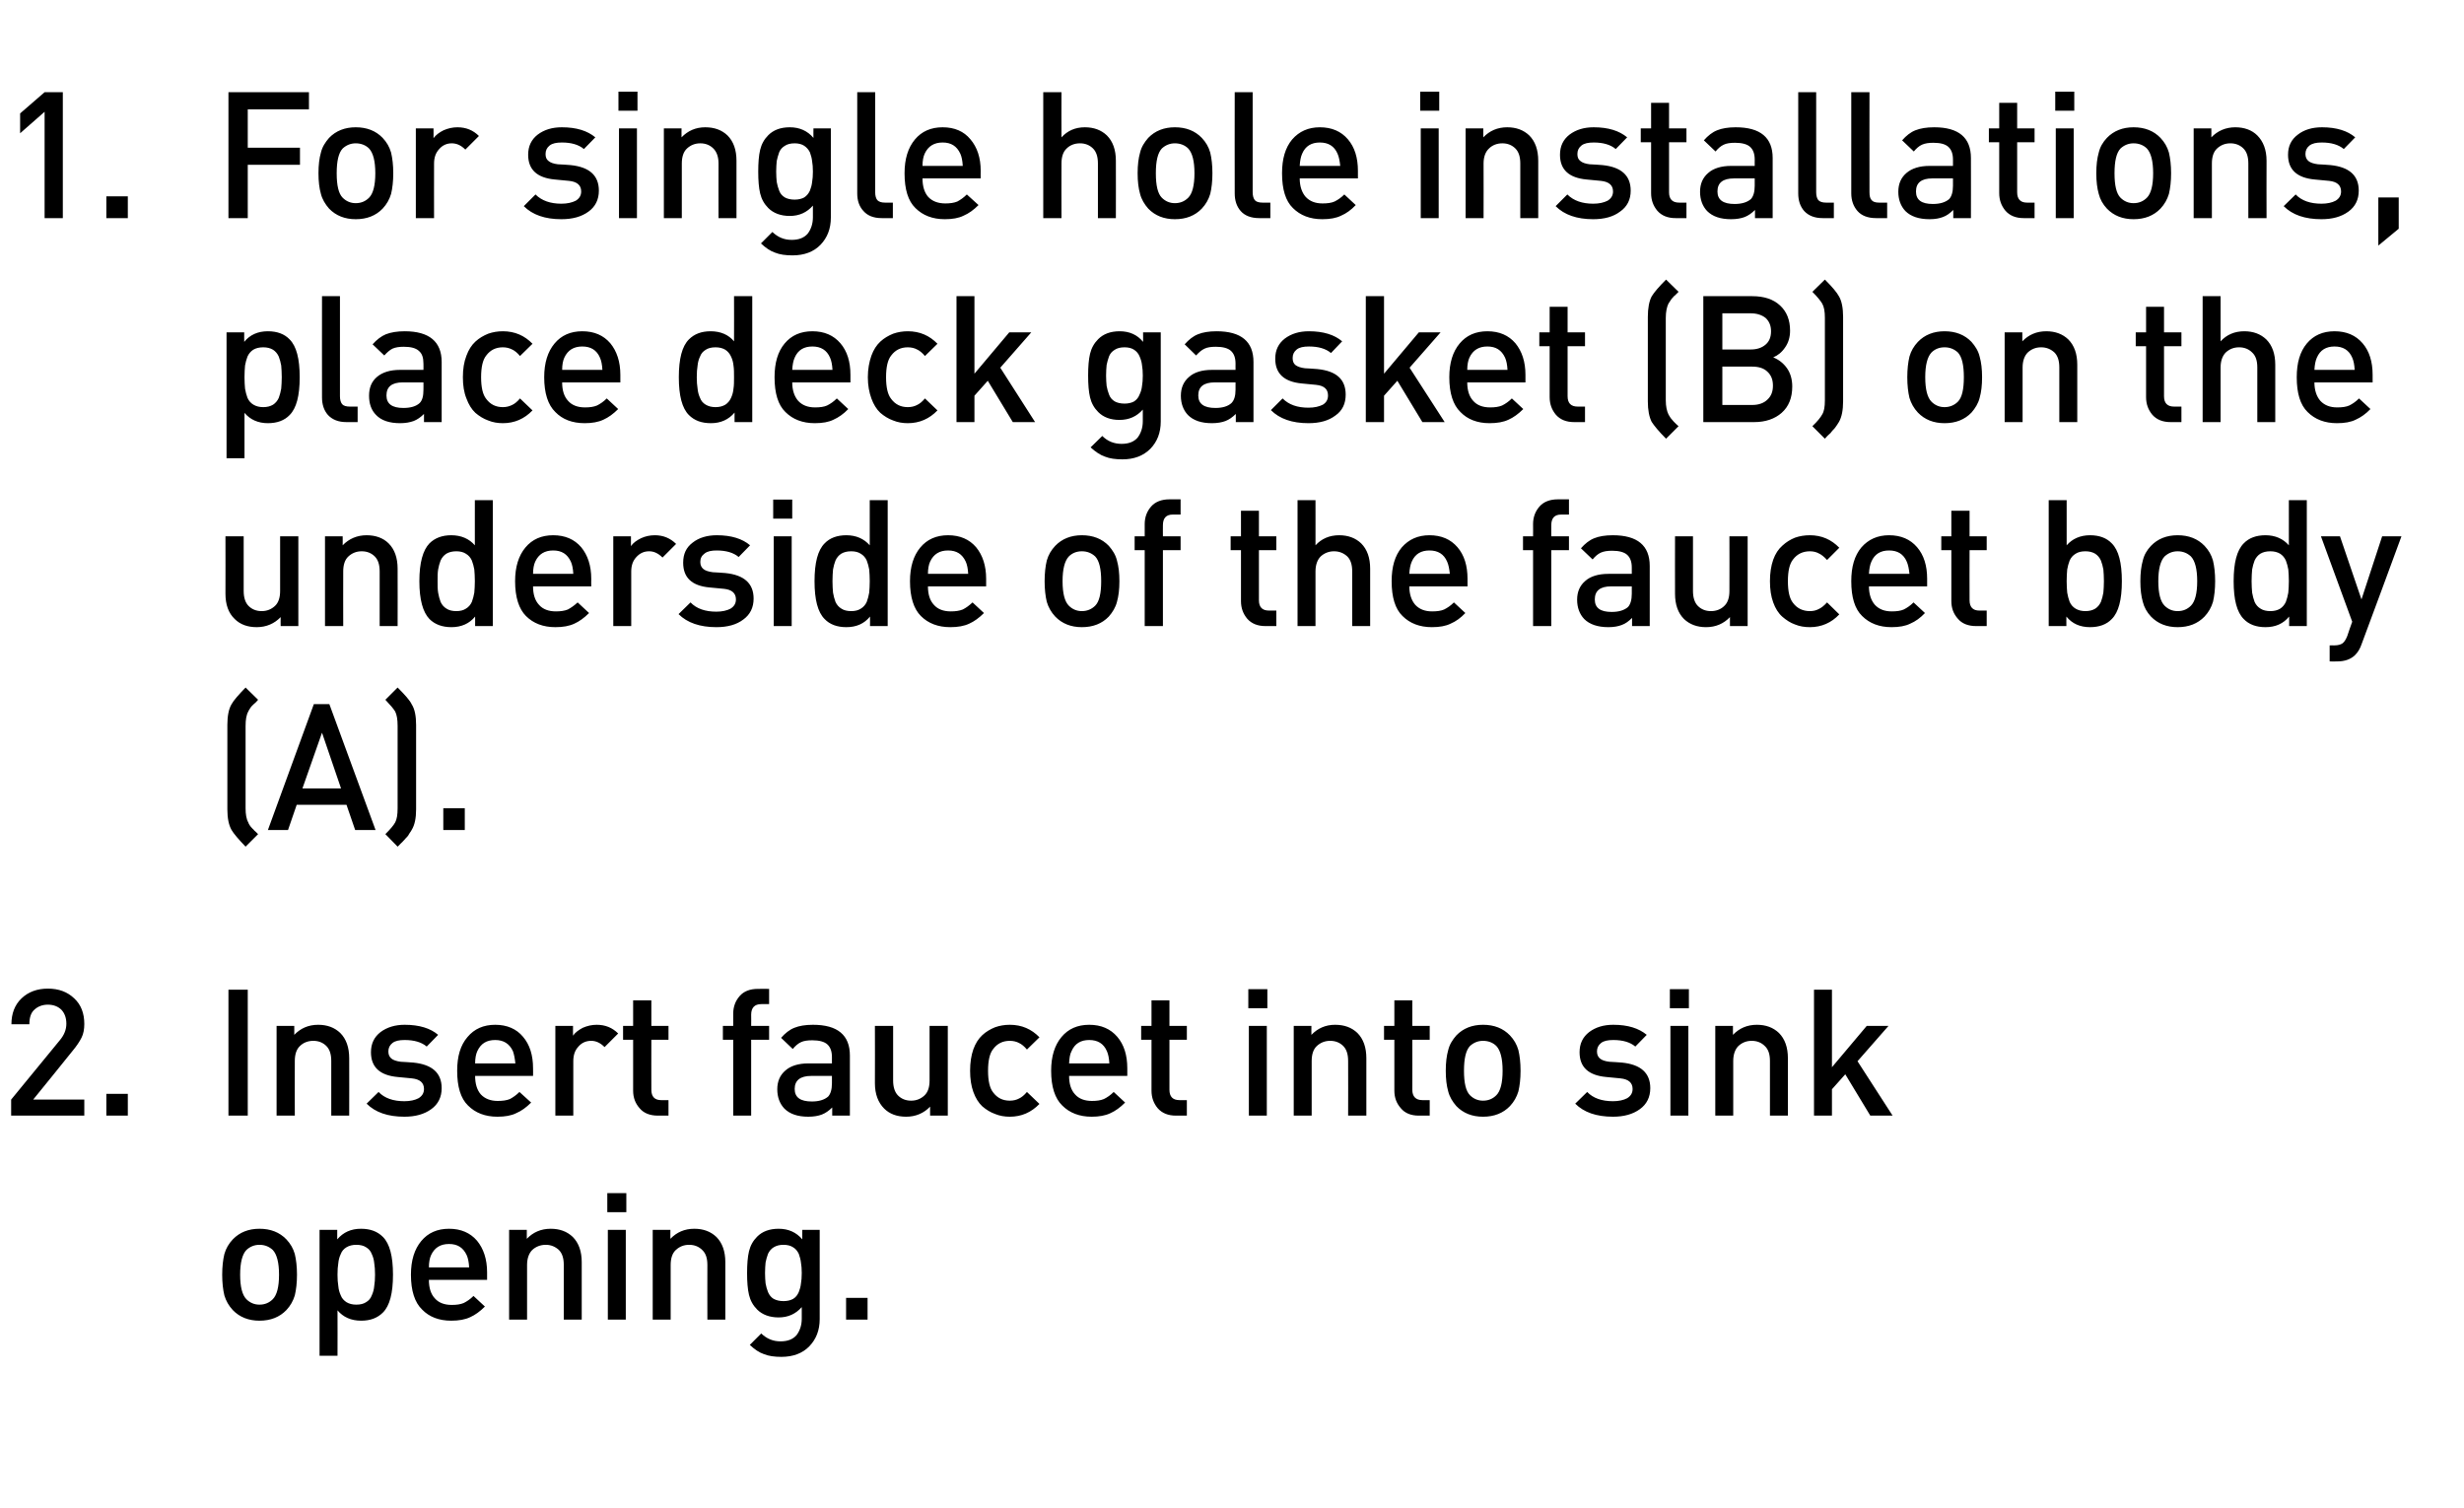 <?xml version="1.0" standalone="no"?>
<!DOCTYPE svg PUBLIC "-//W3C//DTD SVG 1.1//EN" "http://www.w3.org/Graphics/SVG/1.1/DTD/svg11.dtd">
<svg xmlns="http://www.w3.org/2000/svg" version="1.1" width="906px" height="554.3px" viewBox="0 0 906 554.3">
  <desc>For single hole installations, place deck gasket (B) on the underside of the faucet body (A). Insert faucet into sink...</desc>
  <defs/>
  <g id="Polygon42748">
    <path d="M 109.2 468.7 C 109.2 471.7 108.9 474.2 108.4 476.3 C 107.8 478.3 106.8 480.1 105.3 481.7 C 102.8 484.3 99.5 485.6 95.4 485.6 C 91.4 485.6 88.1 484.3 85.6 481.7 C 84.1 480.1 83.1 478.3 82.5 476.3 C 82 474.2 81.7 471.7 81.7 468.7 C 81.7 465.7 82 463.2 82.5 461.1 C 83.1 459 84.1 457.3 85.6 455.7 C 88.1 453.1 91.4 451.8 95.4 451.8 C 99.5 451.8 102.8 453.1 105.3 455.7 C 106.8 457.3 107.8 459 108.4 461.1 C 108.9 463.2 109.2 465.7 109.2 468.7 Z M 100.3 477.7 C 101.8 476.2 102.6 473.2 102.6 468.7 C 102.6 464.2 101.8 461.2 100.3 459.6 C 99 458.4 97.4 457.7 95.4 457.7 C 93.5 457.7 91.9 458.4 90.6 459.6 C 89.1 461.2 88.3 464.2 88.3 468.7 C 88.3 473.2 89.1 476.2 90.6 477.7 C 91.9 479 93.5 479.7 95.4 479.7 C 97.4 479.7 99 479 100.3 477.7 C 100.3 477.7 100.3 477.7 100.3 477.7 Z M 140.8 454.8 C 143.3 457.3 144.5 461.9 144.5 468.7 C 144.5 475.5 143.3 480.1 140.8 482.6 C 138.8 484.6 136.2 485.6 132.8 485.6 C 129.1 485.6 126.2 484.3 124.1 481.8 C 124.15 481.8 124.1 498.5 124.1 498.5 L 117.5 498.5 L 117.5 452.2 L 124 452.2 C 124 452.2 124.02 455.73 124 455.7 C 126.2 453.1 129.1 451.8 132.7 451.8 C 136.2 451.8 138.8 452.8 140.8 454.8 C 140.8 454.8 140.8 454.8 140.8 454.8 Z M 137.6 472.9 C 137.8 471.7 137.9 470.3 137.9 468.7 C 137.9 467 137.8 465.6 137.6 464.4 C 137.5 463.3 137.2 462.1 136.7 461.1 C 136.3 460 135.6 459.2 134.6 458.6 C 133.7 458 132.5 457.7 131 457.7 C 129.6 457.7 128.4 458 127.4 458.6 C 126.4 459.2 125.7 460 125.3 461.1 C 124.8 462.1 124.5 463.3 124.4 464.4 C 124.2 465.6 124.1 467 124.1 468.7 C 124.1 470.3 124.2 471.7 124.4 472.9 C 124.5 474.1 124.8 475.2 125.3 476.3 C 125.7 477.4 126.5 478.2 127.4 478.8 C 128.4 479.4 129.6 479.7 131 479.7 C 132.5 479.7 133.7 479.4 134.6 478.8 C 135.6 478.2 136.3 477.4 136.7 476.3 C 137.2 475.2 137.5 474.1 137.6 472.9 Z M 179.1 470.6 C 179.1 470.6 157.69 470.62 157.7 470.6 C 157.7 473.5 158.4 475.8 159.9 477.4 C 161.3 479 163.4 479.8 166.1 479.8 C 167.9 479.8 169.3 479.6 170.5 479.1 C 171.7 478.5 172.9 477.7 174.1 476.5 C 174.1 476.5 178.3 480.4 178.3 480.4 C 176.5 482.2 174.7 483.5 172.9 484.3 C 171 485.2 168.7 485.6 165.9 485.6 C 161.4 485.6 157.8 484.2 155.2 481.5 C 152.5 478.9 151.1 474.6 151.1 468.7 C 151.1 463.4 152.4 459.3 154.9 456.3 C 157.4 453.3 160.8 451.8 165.1 451.8 C 169.5 451.8 172.9 453.3 175.4 456.2 C 177.8 459.1 179.1 463 179.1 467.8 C 179.07 467.82 179.1 470.6 179.1 470.6 Z M 172.5 466 C 172.4 464.1 172.1 462.6 171.6 461.5 C 170.3 458.7 168.2 457.4 165.1 457.4 C 162 457.4 159.8 458.7 158.5 461.5 C 158 462.6 157.7 464.1 157.7 466 C 157.7 466 172.5 466 172.5 466 Z M 213.9 485.2 L 207.3 485.2 C 207.3 485.2 207.28 465.09 207.3 465.1 C 207.3 462.6 206.7 460.8 205.5 459.6 C 204.2 458.4 202.6 457.7 200.7 457.7 C 198.7 457.7 197 458.4 195.7 459.6 C 194.5 460.8 193.8 462.7 193.8 465.1 C 193.83 465.09 193.8 485.2 193.8 485.2 L 187.2 485.2 L 187.2 452.2 L 193.7 452.2 C 193.7 452.2 193.7 455.54 193.7 455.5 C 196 453.1 198.9 451.8 202.5 451.8 C 205.8 451.8 208.5 452.8 210.6 454.8 C 212.8 457 213.9 460.1 213.9 464.1 C 213.91 464.12 213.9 485.2 213.9 485.2 Z M 230.1 485.2 L 223.5 485.2 L 223.5 452.2 L 230.1 452.2 L 230.1 485.2 Z M 230.3 445.7 L 223.3 445.7 L 223.3 438.7 L 230.3 438.7 L 230.3 445.7 Z M 266.7 485.2 L 260.1 485.2 C 260.1 485.2 260.06 465.09 260.1 465.1 C 260.1 462.6 259.5 460.8 258.2 459.6 C 257 458.4 255.4 457.7 253.4 457.7 C 251.4 457.7 249.8 458.4 248.5 459.6 C 247.2 460.8 246.6 462.7 246.6 465.1 C 246.61 465.09 246.6 485.2 246.6 485.2 L 240 485.2 L 240 452.2 L 246.5 452.2 C 246.5 452.2 246.48 455.54 246.5 455.5 C 248.8 453.1 251.7 451.8 255.3 451.8 C 258.6 451.8 261.3 452.8 263.4 454.8 C 265.6 457 266.7 460.1 266.7 464.1 C 266.69 464.12 266.7 485.2 266.7 485.2 Z M 301.4 485 C 301.4 489.1 300.1 492.4 297.6 495 C 295.1 497.6 291.6 498.9 287.3 498.9 C 284.8 498.9 282.6 498.6 280.9 497.9 C 279.1 497.3 277.4 496.1 275.7 494.5 C 275.7 494.5 279.9 490.3 279.9 490.3 C 282 492.3 284.3 493.2 287 493.2 C 289.7 493.2 291.6 492.4 292.9 490.9 C 294.1 489.3 294.8 487.3 294.8 484.9 C 294.8 484.9 294.8 480.6 294.8 480.6 C 292.6 483.1 289.8 484.4 286.3 484.4 C 283 484.4 280.3 483.4 278.4 481.5 C 276.9 480 275.9 478.2 275.4 476.1 C 274.9 474 274.7 471.3 274.7 468.1 C 274.7 464.9 274.9 462.2 275.4 460.1 C 275.9 458 276.9 456.2 278.4 454.7 C 280.3 452.8 282.9 451.8 286.3 451.8 C 289.9 451.8 292.8 453.1 295 455.7 C 294.97 455.73 295 452.2 295 452.2 L 301.4 452.2 C 301.4 452.2 301.4 484.98 301.4 485 Z M 294.5 472 C 294.7 470.9 294.8 469.6 294.8 468.1 C 294.8 466.6 294.7 465.3 294.5 464.2 C 294.4 463.2 294.1 462.1 293.7 461 C 293.2 460 292.6 459.2 291.6 458.6 C 290.7 458 289.5 457.7 288.1 457.7 C 286.6 457.7 285.5 458 284.5 458.6 C 283.5 459.2 282.9 460 282.4 461 C 282 462.1 281.7 463.2 281.5 464.2 C 281.4 465.3 281.3 466.6 281.3 468.1 C 281.3 469.6 281.4 470.8 281.5 471.9 C 281.7 473 282 474.1 282.4 475.1 C 282.9 476.2 283.5 477 284.5 477.6 C 285.5 478.1 286.6 478.4 288.1 478.4 C 289.5 478.4 290.7 478.1 291.6 477.6 C 292.6 477 293.2 476.2 293.7 475.1 C 294.1 474.1 294.4 473 294.5 472 Z M 319 485.2 L 311.1 485.2 L 311.1 477.2 L 319 477.2 L 319 485.2 Z " stroke="none" fill="#000"/>
  </g>
  <g id="Polygon42747">
    <path d="M 31 410.2 L 4.1 410.2 L 4.1 404.3 C 4.1 404.3 21.9 382.62 21.9 382.6 C 23.6 380.6 24.4 378.6 24.4 376.4 C 24.4 374.3 23.8 372.6 22.6 371.3 C 21.4 370.1 19.7 369.4 17.6 369.4 C 15.7 369.4 14 370 12.7 371.2 C 11.4 372.3 10.8 374.1 10.8 376.6 C 10.8 376.6 4.2 376.6 4.2 376.6 C 4.2 372.7 5.4 369.5 7.9 367.1 C 10.4 364.7 13.7 363.5 17.6 363.5 C 21.6 363.5 24.8 364.7 27.3 367.1 C 29.8 369.4 31 372.6 31 376.5 C 31 378.4 30.7 380.1 30 381.5 C 29.3 382.9 28.2 384.6 26.6 386.5 C 26.65 386.52 12.2 404.3 12.2 404.3 L 31 404.3 L 31 410.2 Z M 47 410.2 L 39.1 410.2 L 39.1 402.2 L 47 402.2 L 47 410.2 Z M 91.1 410.2 L 84 410.2 L 84 363.9 L 91.1 363.9 L 91.1 410.2 Z M 128.4 410.2 L 121.8 410.2 C 121.8 410.2 121.81 390.09 121.8 390.1 C 121.8 387.6 121.2 385.8 120 384.6 C 118.8 383.4 117.2 382.7 115.2 382.7 C 113.2 382.7 111.5 383.4 110.3 384.6 C 109 385.8 108.4 387.7 108.4 390.1 C 108.35 390.09 108.4 410.2 108.4 410.2 L 101.7 410.2 L 101.7 377.2 L 108.2 377.2 C 108.2 377.2 108.22 380.54 108.2 380.5 C 110.5 378.1 113.4 376.8 117 376.8 C 120.3 376.8 123 377.8 125.1 379.8 C 127.3 382 128.4 385.1 128.4 389.1 C 128.44 389.12 128.4 410.2 128.4 410.2 Z M 152 390.7 C 158.9 391.4 162.4 394.5 162.4 400.1 C 162.4 403.4 161.1 406 158.6 407.8 C 156 409.7 152.7 410.6 148.7 410.6 C 142.6 410.6 138 409 134.8 405.8 C 134.8 405.8 139.2 401.5 139.2 401.5 C 141.4 403.8 144.6 404.9 148.7 404.9 C 150.8 404.9 152.6 404.5 153.9 403.8 C 155.2 403 155.9 401.9 155.9 400.4 C 155.9 398.1 154.4 396.8 151.4 396.5 C 151.4 396.5 146.2 396 146.2 396 C 139.7 395.4 136.4 392.4 136.4 386.9 C 136.4 383.7 137.6 381.3 139.9 379.5 C 142.3 377.7 145.3 376.8 148.8 376.8 C 154.2 376.8 158.3 378.1 161.1 380.5 C 161.1 380.5 156.9 384.8 156.9 384.8 C 155 383.2 152.3 382.4 148.8 382.4 C 146.8 382.4 145.3 382.7 144.3 383.5 C 143.3 384.3 142.8 385.3 142.8 386.6 C 142.8 387.8 143.2 388.6 143.9 389.2 C 144.6 389.8 145.8 390.2 147.4 390.4 C 147.35 390.35 152 390.7 152 390.7 C 152 390.7 151.97 390.74 152 390.7 Z M 196 395.6 C 196 395.6 174.65 395.62 174.7 395.6 C 174.7 398.5 175.4 400.8 176.8 402.4 C 178.3 404 180.4 404.8 183 404.8 C 184.8 404.8 186.3 404.6 187.5 404.1 C 188.6 403.5 189.8 402.7 191 401.5 C 191 401.5 195.3 405.4 195.3 405.4 C 193.5 407.2 191.7 408.5 189.8 409.3 C 188 410.2 185.7 410.6 182.9 410.6 C 178.4 410.6 174.8 409.2 172.1 406.5 C 169.4 403.9 168.1 399.6 168.1 393.7 C 168.1 388.4 169.3 384.3 171.9 381.3 C 174.4 378.3 177.8 376.8 182.1 376.8 C 186.4 376.8 189.9 378.3 192.3 381.2 C 194.8 384.1 196 388 196 392.8 C 196.04 392.82 196 395.6 196 395.6 Z M 189.5 391 C 189.3 389.1 189 387.6 188.6 386.5 C 187.3 383.7 185.1 382.4 182.1 382.4 C 178.9 382.4 176.8 383.7 175.5 386.5 C 175 387.6 174.7 389.1 174.7 391 C 174.7 391 189.5 391 189.5 391 Z M 219.4 376.8 C 222.6 376.8 225.2 377.9 227.3 380 C 227.3 380 222.3 385 222.3 385 C 220.8 383.5 219.2 382.7 217.4 382.7 C 215.5 382.7 213.9 383.4 212.7 384.8 C 211.4 386.2 210.8 387.9 210.8 390.2 C 210.79 390.16 210.8 410.2 210.8 410.2 L 204.2 410.2 L 204.2 377.2 L 210.7 377.2 C 210.7 377.2 210.66 380.8 210.7 380.8 C 211.5 379.6 212.8 378.7 214.3 377.9 C 215.9 377.2 217.6 376.8 219.4 376.8 C 219.4 376.8 219.4 376.8 219.4 376.8 Z M 245.8 410.2 C 245.8 410.2 241.86 410.18 241.9 410.2 C 239 410.2 236.7 409.3 235.2 407.5 C 233.6 405.7 232.8 403.6 232.8 401 C 232.83 401.01 232.8 382.3 232.8 382.3 L 229.1 382.3 L 229.1 377.2 L 232.8 377.2 L 232.8 367.8 L 239.5 367.8 L 239.5 377.2 L 245.8 377.2 L 245.8 382.3 L 239.5 382.3 C 239.5 382.3 239.46 400.69 239.5 400.7 C 239.5 403.2 240.7 404.5 243.1 404.5 C 243.1 404.52 245.8 404.5 245.8 404.5 L 245.8 410.2 Z M 282.8 382.3 L 276.2 382.3 L 276.2 410.2 L 269.6 410.2 L 269.6 382.3 L 265.8 382.3 L 265.8 377.2 L 269.6 377.2 C 269.6 377.2 269.62 372.74 269.6 372.7 C 269.6 370.2 270.4 368 272 366.2 C 273.5 364.5 275.7 363.6 278.7 363.6 C 278.65 363.57 282.8 363.6 282.8 363.6 L 282.8 369.2 C 282.8 369.2 279.89 369.23 279.9 369.2 C 277.5 369.2 276.2 370.5 276.2 373.1 C 276.25 373.06 276.2 377.2 276.2 377.2 L 282.8 377.2 L 282.8 382.3 Z M 312.5 410.2 L 306 410.2 C 306 410.2 306.02 407.19 306 407.2 C 304.8 408.4 303.5 409.3 302.2 409.8 C 300.9 410.3 299.2 410.6 297.2 410.6 C 293.3 410.6 290.4 409.6 288.4 407.6 C 286.7 405.8 285.8 403.4 285.8 400.5 C 285.8 397.6 286.8 395.3 288.8 393.6 C 290.7 391.9 293.6 391 297.2 391 C 297.24 391 305.9 391 305.9 391 C 305.9 391 305.89 388.66 305.9 388.7 C 305.9 386.5 305.3 385 304.2 384 C 303.1 383 301.2 382.5 298.7 382.5 C 296.9 382.5 295.5 382.7 294.5 383.2 C 293.4 383.7 292.4 384.6 291.5 385.7 C 291.5 385.7 287.2 381.6 287.2 381.6 C 288.7 379.9 290.3 378.6 292.1 377.9 C 293.8 377.2 296.1 376.8 298.9 376.8 C 308 376.8 312.5 380.6 312.5 388.1 C 312.52 388.14 312.5 410.2 312.5 410.2 Z M 304.5 403.2 C 305.4 402.2 305.9 400.6 305.9 398.3 C 305.89 398.28 305.9 395.6 305.9 395.6 C 305.9 395.6 298.28 395.62 298.3 395.6 C 294.3 395.6 292.2 397.2 292.2 400.4 C 292.2 403.5 294.3 405 298.5 405 C 301.1 405 303.1 404.4 304.5 403.2 C 304.5 403.2 304.5 403.2 304.5 403.2 Z M 348.5 410.2 L 342 410.2 C 342 410.2 341.96 406.86 342 406.9 C 339.7 409.3 336.7 410.6 333.2 410.6 C 329.8 410.6 327.1 409.6 325.1 407.6 C 322.9 405.4 321.7 402.3 321.7 398.3 C 321.75 398.28 321.7 377.2 321.7 377.2 L 328.4 377.2 C 328.4 377.2 328.38 397.31 328.4 397.3 C 328.4 399.7 329 401.6 330.2 402.8 C 331.4 404 333 404.7 335 404.7 C 337 404.7 338.6 404 339.9 402.8 C 341.2 401.6 341.8 399.7 341.8 397.3 C 341.83 397.31 341.8 377.2 341.8 377.2 L 348.5 377.2 L 348.5 410.2 Z M 382.2 405.9 C 379.2 409 375.6 410.6 371.3 410.6 C 369.4 410.6 367.6 410.3 365.9 409.6 C 364.2 409 362.6 408 361.2 406.8 C 359.8 405.5 358.7 403.7 357.9 401.5 C 357.1 399.3 356.7 396.7 356.7 393.7 C 356.7 390.7 357.1 388.1 357.9 385.8 C 358.7 383.6 359.8 381.9 361.2 380.6 C 362.6 379.3 364.2 378.4 365.9 377.7 C 367.6 377.1 369.4 376.8 371.3 376.8 C 375.7 376.8 379.3 378.4 382.2 381.4 C 382.2 381.4 377.6 385.9 377.6 385.9 C 376.6 384.7 375.6 383.9 374.7 383.5 C 373.8 383 372.6 382.7 371.3 382.7 C 368.7 382.7 366.7 383.7 365.2 385.7 C 363.9 387.3 363.3 390 363.3 393.7 C 363.3 397.4 363.9 400.1 365.2 401.7 C 366.7 403.7 368.7 404.7 371.3 404.7 C 372.6 404.7 373.8 404.4 374.7 403.9 C 375.6 403.5 376.6 402.7 377.6 401.5 C 377.6 401.5 382.2 405.9 382.2 405.9 Z M 414.5 395.6 C 414.5 395.6 393.11 395.62 393.1 395.6 C 393.1 398.5 393.8 400.8 395.3 402.4 C 396.7 404 398.8 404.8 401.5 404.8 C 403.3 404.8 404.7 404.6 405.9 404.1 C 407.1 403.5 408.3 402.7 409.5 401.5 C 409.5 401.5 413.7 405.4 413.7 405.4 C 411.9 407.2 410.1 408.5 408.3 409.3 C 406.4 410.2 404.1 410.6 401.4 410.6 C 396.9 410.6 393.3 409.2 390.6 406.5 C 387.9 403.9 386.5 399.6 386.5 393.7 C 386.5 388.4 387.8 384.3 390.3 381.3 C 392.8 378.3 396.2 376.8 400.5 376.8 C 404.9 376.8 408.3 378.3 410.8 381.2 C 413.3 384.1 414.5 388 414.5 392.8 C 414.5 392.82 414.5 395.6 414.5 395.6 Z M 407.9 391 C 407.8 389.1 407.5 387.6 407 386.5 C 405.8 383.7 403.6 382.4 400.5 382.4 C 397.4 382.4 395.2 383.7 394 386.5 C 393.4 387.6 393.2 389.1 393.1 391 C 393.1 391 407.9 391 407.9 391 Z M 436.4 410.2 C 436.4 410.2 432.44 410.18 432.4 410.2 C 429.5 410.2 427.3 409.3 425.7 407.5 C 424.2 405.7 423.4 403.6 423.4 401 C 423.4 401.01 423.4 382.3 423.4 382.3 L 419.6 382.3 L 419.6 377.2 L 423.4 377.2 L 423.4 367.8 L 430 367.8 L 430 377.2 L 436.4 377.2 L 436.4 382.3 L 430 382.3 C 430 382.3 430.03 400.69 430 400.7 C 430 403.2 431.2 404.5 433.7 404.5 C 433.67 404.52 436.4 404.5 436.4 404.5 L 436.4 410.2 Z M 465.8 410.2 L 459.2 410.2 L 459.2 377.2 L 465.8 377.2 L 465.8 410.2 Z M 466 370.7 L 459 370.7 L 459 363.7 L 466 363.7 L 466 370.7 Z M 502.4 410.2 L 495.7 410.2 C 495.7 410.2 495.75 390.09 495.7 390.1 C 495.7 387.6 495.1 385.8 493.9 384.6 C 492.7 383.4 491.1 382.7 489.1 382.7 C 487.1 382.7 485.5 383.4 484.2 384.6 C 482.9 385.8 482.3 387.7 482.3 390.1 C 482.29 390.09 482.3 410.2 482.3 410.2 L 475.7 410.2 L 475.7 377.2 L 482.2 377.2 C 482.2 377.2 482.16 380.54 482.2 380.5 C 484.5 378.1 487.4 376.8 490.9 376.8 C 494.3 376.8 497 377.8 499.1 379.8 C 501.3 382 502.4 385.1 502.4 389.1 C 502.38 389.12 502.4 410.2 502.4 410.2 Z M 525.7 410.2 C 525.7 410.2 521.75 410.18 521.7 410.2 C 518.8 410.2 516.6 409.3 515.1 407.5 C 513.5 405.7 512.7 403.6 512.7 401 C 512.71 401.01 512.7 382.3 512.7 382.3 L 508.9 382.3 L 508.9 377.2 L 512.7 377.2 L 512.7 367.8 L 519.3 367.8 L 519.3 377.2 L 525.7 377.2 L 525.7 382.3 L 519.3 382.3 C 519.3 382.3 519.34 400.69 519.3 400.7 C 519.3 403.2 520.6 404.5 523 404.5 C 522.98 404.52 525.7 404.5 525.7 404.5 L 525.7 410.2 Z M 559.1 393.7 C 559.1 396.7 558.8 399.2 558.3 401.3 C 557.7 403.3 556.7 405.1 555.2 406.7 C 552.7 409.3 549.4 410.6 545.3 410.6 C 541.3 410.6 538 409.3 535.5 406.7 C 534.1 405.1 533 403.3 532.5 401.3 C 531.9 399.2 531.6 396.7 531.6 393.7 C 531.6 390.7 531.9 388.2 532.5 386.1 C 533 384 534.1 382.3 535.5 380.7 C 538 378.1 541.3 376.8 545.3 376.8 C 549.4 376.8 552.7 378.1 555.2 380.7 C 556.7 382.3 557.7 384 558.3 386.1 C 558.8 388.2 559.1 390.7 559.1 393.7 Z M 550.2 402.7 C 551.7 401.2 552.5 398.2 552.5 393.7 C 552.5 389.2 551.7 386.2 550.2 384.6 C 549 383.4 547.3 382.7 545.3 382.7 C 543.4 382.7 541.8 383.4 540.5 384.6 C 539 386.2 538.3 389.2 538.3 393.7 C 538.3 398.2 539 401.2 540.5 402.7 C 541.8 404 543.4 404.7 545.3 404.7 C 547.3 404.7 548.9 404 550.2 402.7 C 550.2 402.7 550.2 402.7 550.2 402.7 Z M 596.4 390.7 C 603.3 391.4 606.8 394.5 606.8 400.1 C 606.8 403.4 605.5 406 603 407.8 C 600.4 409.7 597.1 410.6 593.1 410.6 C 587 410.6 582.4 409 579.2 405.8 C 579.2 405.8 583.6 401.5 583.6 401.5 C 585.8 403.8 589 404.9 593.1 404.9 C 595.2 404.9 597 404.5 598.3 403.8 C 599.6 403 600.3 401.9 600.3 400.4 C 600.3 398.1 598.8 396.8 595.8 396.5 C 595.8 396.5 590.6 396 590.6 396 C 584.1 395.4 580.8 392.4 580.8 386.9 C 580.8 383.7 582 381.3 584.3 379.5 C 586.7 377.7 589.6 376.8 593.2 376.8 C 598.6 376.8 602.6 378.1 605.5 380.5 C 605.5 380.5 601.3 384.8 601.3 384.8 C 599.4 383.2 596.7 382.4 593.2 382.4 C 591.2 382.4 589.7 382.7 588.7 383.5 C 587.7 384.3 587.2 385.3 587.2 386.6 C 587.2 387.8 587.6 388.6 588.3 389.2 C 589 389.8 590.1 390.2 591.8 390.4 C 591.75 390.35 596.4 390.7 596.4 390.7 C 596.4 390.7 596.37 390.74 596.4 390.7 Z M 620.8 410.2 L 614.2 410.2 L 614.2 377.2 L 620.8 377.2 L 620.8 410.2 Z M 621 370.7 L 614 370.7 L 614 363.7 L 621 363.7 L 621 370.7 Z M 657.4 410.2 L 650.8 410.2 C 650.8 410.2 650.77 390.09 650.8 390.1 C 650.8 387.6 650.2 385.8 648.9 384.6 C 647.7 383.4 646.1 382.7 644.1 382.7 C 642.1 382.7 640.5 383.4 639.2 384.6 C 638 385.8 637.3 387.7 637.3 390.1 C 637.31 390.09 637.3 410.2 637.3 410.2 L 630.7 410.2 L 630.7 377.2 L 637.2 377.2 C 637.2 377.2 637.18 380.54 637.2 380.5 C 639.5 378.1 642.4 376.8 646 376.8 C 649.3 376.8 652 377.8 654.1 379.8 C 656.3 382 657.4 385.1 657.4 389.1 C 657.4 389.12 657.4 410.2 657.4 410.2 Z M 695.9 410.2 L 687.7 410.2 L 678.5 395 L 673.6 400.5 L 673.6 410.2 L 667 410.2 L 667 363.9 L 673.6 363.9 L 673.6 392.4 L 686.4 377.2 L 694.4 377.2 L 683 390.2 L 695.9 410.2 Z " stroke="none" fill="#000"/>
  </g>
  <g id="Polygon42746">
    <path d="M 94.9 306.7 C 94.9 306.7 90.3 311.3 90.3 311.3 C 87.7 308.6 85.9 306.5 85.1 305.1 C 84.1 303.3 83.6 300.8 83.6 297.6 C 83.6 297.6 83.6 266.5 83.6 266.5 C 83.6 263.3 84.1 260.7 85.1 259 C 85.9 257.5 87.7 255.5 90.3 252.8 C 90.3 252.8 94.9 257.3 94.9 257.3 C 94.8 257.5 94.5 257.7 94.1 258.2 C 93.6 258.6 93.3 258.9 93.2 259 C 93 259.2 92.8 259.4 92.5 259.7 C 92.2 260 92 260.4 91.8 260.7 C 91.6 261 91.4 261.3 91.3 261.6 C 90.6 262.8 90.3 264.6 90.3 266.9 C 90.3 266.9 90.3 297.2 90.3 297.2 C 90.3 299.4 90.6 301.2 91.3 302.4 C 91.4 302.8 91.6 303.1 91.8 303.4 C 92 303.7 92.2 304 92.5 304.3 C 92.8 304.6 93 304.9 93.2 305 C 93.3 305.2 93.6 305.5 94.1 305.9 C 94.5 306.3 94.8 306.6 94.9 306.7 Z M 138.1 305.2 L 130.6 305.2 L 127.4 295.9 L 109.1 295.9 L 105.9 305.2 L 98.5 305.2 L 115.4 258.9 L 121.1 258.9 L 138.1 305.2 Z M 125.4 289.9 L 118.4 269.4 L 111.2 289.9 L 125.4 289.9 Z M 153 297.6 C 153 300.8 152.5 303.3 151.4 305.1 C 151.2 305.5 151 305.8 150.7 306.2 C 150.5 306.6 150.2 306.9 150.1 307.2 C 149.9 307.5 149.6 307.8 149.2 308.2 C 148.8 308.7 148.5 309 148.3 309.2 C 148.2 309.4 147.8 309.7 147.3 310.2 C 146.8 310.8 146.4 311.1 146.2 311.3 C 146.2 311.3 141.7 306.7 141.7 306.7 C 143.5 304.9 144.7 303.5 145.3 302.4 C 145.9 301.3 146.2 299.6 146.2 297.2 C 146.2 297.2 146.2 266.9 146.2 266.9 C 146.2 264.5 145.9 262.8 145.3 261.6 C 144.7 260.6 143.5 259.2 141.7 257.3 C 141.7 257.3 146.2 252.8 146.2 252.8 C 148.9 255.5 150.7 257.5 151.4 259 C 152.5 260.7 153 263.3 153 266.5 C 153 266.5 153 297.6 153 297.6 Z M 170.9 305.2 L 163 305.2 L 163 297.2 L 170.9 297.2 L 170.9 305.2 Z " stroke="none" fill="#000"/>
  </g>
  <g id="Polygon42745">
    <path d="M 109.7 230.2 L 103.2 230.2 C 103.2 230.2 103.15 226.86 103.2 226.9 C 100.9 229.3 97.9 230.6 94.4 230.6 C 91 230.6 88.3 229.6 86.3 227.6 C 84 225.4 82.9 222.3 82.9 218.3 C 82.94 218.28 82.9 197.2 82.9 197.2 L 89.6 197.2 C 89.6 197.2 89.57 217.31 89.6 217.3 C 89.6 219.7 90.2 221.6 91.4 222.8 C 92.6 224 94.2 224.7 96.2 224.7 C 98.2 224.7 99.8 224 101.1 222.8 C 102.4 221.6 103 219.7 103 217.3 C 103.02 217.31 103 197.2 103 197.2 L 109.7 197.2 L 109.7 230.2 Z M 146.2 230.2 L 139.6 230.2 C 139.6 230.2 139.62 210.09 139.6 210.1 C 139.6 207.6 139 205.8 137.8 204.6 C 136.6 203.4 135 202.7 133 202.7 C 131 202.7 129.4 203.4 128.1 204.6 C 126.8 205.8 126.2 207.7 126.2 210.1 C 126.16 210.09 126.2 230.2 126.2 230.2 L 119.5 230.2 L 119.5 197.2 L 126 197.2 C 126 197.2 126.03 200.54 126 200.5 C 128.3 198.1 131.3 196.8 134.8 196.8 C 138.1 196.8 140.9 197.8 142.9 199.8 C 145.1 202 146.2 205.1 146.2 209.1 C 146.25 209.12 146.2 230.2 146.2 230.2 Z M 181.2 230.2 L 174.7 230.2 C 174.7 230.2 174.72 226.67 174.7 226.7 C 172.6 229.3 169.6 230.6 166 230.6 C 162.6 230.6 159.9 229.6 157.9 227.6 C 155.5 225.1 154.2 220.5 154.2 213.7 C 154.2 206.9 155.5 202.3 157.9 199.8 C 159.9 197.8 162.6 196.8 165.9 196.8 C 169.6 196.8 172.5 198.1 174.6 200.5 C 174.59 200.54 174.6 183.9 174.6 183.9 L 181.2 183.9 L 181.2 230.2 Z M 174.4 217.9 C 174.5 216.7 174.6 215.3 174.6 213.7 C 174.6 212 174.5 210.6 174.4 209.4 C 174.2 208.3 173.9 207.1 173.5 206.1 C 173 205 172.3 204.2 171.3 203.6 C 170.4 203 169.2 202.7 167.8 202.7 C 166.3 202.7 165.1 203 164.1 203.6 C 163.2 204.2 162.5 205 162 206.1 C 161.6 207.1 161.3 208.3 161.1 209.4 C 160.9 210.6 160.9 212 160.9 213.7 C 160.9 215.3 160.9 216.7 161.1 217.9 C 161.3 219.1 161.6 220.2 162 221.3 C 162.5 222.4 163.2 223.2 164.2 223.8 C 165.1 224.4 166.3 224.7 167.8 224.7 C 169.2 224.7 170.4 224.4 171.3 223.8 C 172.3 223.2 173 222.4 173.5 221.3 C 173.9 220.2 174.2 219.1 174.4 217.9 Z M 217.4 215.6 C 217.4 215.6 195.97 215.62 196 215.6 C 196 218.5 196.7 220.8 198.2 222.4 C 199.6 224 201.7 224.8 204.4 224.8 C 206.1 224.8 207.6 224.6 208.8 224.1 C 209.9 223.5 211.1 222.7 212.4 221.5 C 212.4 221.5 216.6 225.4 216.6 225.4 C 214.8 227.2 213 228.5 211.2 229.3 C 209.3 230.2 207 230.6 204.2 230.6 C 199.7 230.6 196.1 229.2 193.4 226.5 C 190.8 223.9 189.4 219.6 189.4 213.7 C 189.4 208.4 190.7 204.3 193.2 201.3 C 195.7 198.3 199.1 196.8 203.4 196.8 C 207.8 196.8 211.2 198.3 213.7 201.2 C 216.1 204.1 217.4 208 217.4 212.8 C 217.36 212.82 217.4 215.6 217.4 215.6 Z M 210.8 211 C 210.7 209.1 210.4 207.6 209.9 206.5 C 208.6 203.7 206.5 202.4 203.4 202.4 C 200.3 202.4 198.1 203.7 196.8 206.5 C 196.3 207.6 196 209.1 196 211 C 196 211 210.8 211 210.8 211 Z M 240.8 196.8 C 243.9 196.8 246.5 197.9 248.6 200 C 248.6 200 243.6 205 243.6 205 C 242.1 203.5 240.5 202.7 238.7 202.7 C 236.8 202.7 235.3 203.4 234 204.8 C 232.7 206.2 232.1 207.9 232.1 210.2 C 232.11 210.16 232.1 230.2 232.1 230.2 L 225.5 230.2 L 225.5 197.2 L 232 197.2 C 232 197.2 231.98 200.8 232 200.8 C 232.8 199.6 234.1 198.7 235.7 197.9 C 237.2 197.2 238.9 196.8 240.8 196.8 C 240.8 196.8 240.8 196.8 240.8 196.8 Z M 266.7 210.7 C 273.6 211.4 277.1 214.5 277.1 220.1 C 277.1 223.4 275.8 226 273.3 227.8 C 270.8 229.7 267.5 230.6 263.4 230.6 C 257.4 230.6 252.7 229 249.5 225.8 C 249.5 225.8 253.9 221.5 253.9 221.5 C 256.1 223.8 259.3 224.9 263.4 224.9 C 265.5 224.9 267.3 224.5 268.6 223.8 C 269.9 223 270.6 221.9 270.6 220.4 C 270.6 218.1 269.1 216.8 266.2 216.5 C 266.2 216.5 260.9 216 260.9 216 C 254.4 215.4 251.2 212.4 251.2 206.9 C 251.2 203.7 252.3 201.3 254.7 199.5 C 257 197.7 260 196.8 263.6 196.8 C 268.9 196.8 273 198.1 275.8 200.5 C 275.8 200.5 271.6 204.8 271.6 204.8 C 269.7 203.2 267 202.4 263.5 202.4 C 261.6 202.4 260.1 202.7 259.1 203.5 C 258 204.3 257.5 205.3 257.5 206.6 C 257.5 207.8 257.9 208.6 258.6 209.2 C 259.3 209.8 260.5 210.2 262.1 210.4 C 262.08 210.35 266.7 210.7 266.7 210.7 C 266.7 210.7 266.69 210.74 266.7 210.7 Z M 291.1 230.2 L 284.5 230.2 L 284.5 197.2 L 291.1 197.2 L 291.1 230.2 Z M 291.3 190.7 L 284.3 190.7 L 284.3 183.7 L 291.3 183.7 L 291.3 190.7 Z M 326.4 230.2 L 319.9 230.2 C 319.9 230.2 319.93 226.67 319.9 226.7 C 317.8 229.3 314.9 230.6 311.2 230.6 C 307.8 230.6 305.1 229.6 303.2 227.6 C 300.7 225.1 299.5 220.5 299.5 213.7 C 299.5 206.9 300.7 202.3 303.2 199.8 C 305.1 197.8 307.8 196.8 311.2 196.8 C 314.8 196.8 317.7 198.1 319.8 200.5 C 319.8 200.54 319.8 183.9 319.8 183.9 L 326.4 183.9 L 326.4 230.2 Z M 319.6 217.9 C 319.7 216.7 319.8 215.3 319.8 213.7 C 319.8 212 319.7 210.6 319.6 209.4 C 319.4 208.3 319.1 207.1 318.7 206.1 C 318.2 205 317.5 204.2 316.5 203.6 C 315.6 203 314.4 202.7 313 202.7 C 311.5 202.7 310.3 203 309.3 203.6 C 308.4 204.2 307.7 205 307.2 206.1 C 306.8 207.1 306.5 208.3 306.3 209.4 C 306.2 210.6 306.1 212 306.1 213.7 C 306.1 215.3 306.2 216.7 306.3 217.9 C 306.5 219.1 306.8 220.2 307.2 221.3 C 307.7 222.4 308.4 223.2 309.4 223.8 C 310.3 224.4 311.5 224.7 313 224.7 C 314.4 224.7 315.6 224.4 316.5 223.8 C 317.5 223.2 318.2 222.4 318.7 221.3 C 319.1 220.2 319.4 219.1 319.6 217.9 Z M 362.6 215.6 C 362.6 215.6 341.18 215.62 341.2 215.6 C 341.2 218.5 341.9 220.8 343.4 222.4 C 344.8 224 346.9 224.8 349.6 224.8 C 351.3 224.8 352.8 224.6 354 224.1 C 355.2 223.5 356.3 222.7 357.6 221.5 C 357.6 221.5 361.8 225.4 361.8 225.4 C 360 227.2 358.2 228.5 356.4 229.3 C 354.5 230.2 352.2 230.6 349.4 230.6 C 344.9 230.6 341.3 229.2 338.6 226.5 C 336 223.9 334.6 219.6 334.6 213.7 C 334.6 208.4 335.9 204.3 338.4 201.3 C 340.9 198.3 344.3 196.8 348.6 196.8 C 353 196.8 356.4 198.3 358.9 201.2 C 361.3 204.1 362.6 208 362.6 212.8 C 362.57 212.82 362.6 215.6 362.6 215.6 Z M 356 211 C 355.9 209.1 355.6 207.6 355.1 206.5 C 353.8 203.7 351.7 202.4 348.6 202.4 C 345.5 202.4 343.3 203.7 342 206.5 C 341.5 207.6 341.2 209.1 341.2 211 C 341.2 211 356 211 356 211 Z M 411.6 213.7 C 411.6 216.7 411.3 219.2 410.7 221.3 C 410.2 223.3 409.1 225.1 407.7 226.7 C 405.2 229.3 401.9 230.6 397.8 230.6 C 393.8 230.6 390.5 229.3 388 226.7 C 386.5 225.1 385.5 223.3 384.9 221.3 C 384.4 219.2 384.1 216.7 384.1 213.7 C 384.1 210.7 384.4 208.2 384.9 206.1 C 385.5 204 386.5 202.3 388 200.7 C 390.5 198.1 393.8 196.8 397.8 196.8 C 401.9 196.8 405.2 198.1 407.7 200.7 C 409.1 202.3 410.2 204 410.7 206.1 C 411.3 208.2 411.6 210.7 411.6 213.7 Z M 402.7 222.7 C 404.2 221.2 404.9 218.2 404.9 213.7 C 404.9 209.2 404.2 206.2 402.7 204.6 C 401.4 203.4 399.8 202.7 397.8 202.7 C 395.8 202.7 394.2 203.4 393 204.6 C 391.5 206.2 390.7 209.2 390.7 213.7 C 390.7 218.2 391.5 221.2 393 222.7 C 394.3 224 395.9 224.7 397.8 224.7 C 399.7 224.7 401.4 224 402.7 222.7 C 402.7 222.7 402.7 222.7 402.7 222.7 Z M 434.1 202.3 L 427.6 202.3 L 427.6 230.2 L 420.9 230.2 L 420.9 202.3 L 417.2 202.3 L 417.2 197.2 L 420.9 197.2 C 420.9 197.2 420.93 192.74 420.9 192.7 C 420.9 190.2 421.7 188 423.3 186.2 C 424.8 184.5 427.1 183.6 430 183.6 C 429.97 183.57 434.1 183.6 434.1 183.6 L 434.1 189.2 C 434.1 189.2 431.2 189.23 431.2 189.2 C 428.8 189.2 427.6 190.5 427.6 193.1 C 427.56 193.06 427.6 197.2 427.6 197.2 L 434.1 197.2 L 434.1 202.3 Z M 469.3 230.2 C 469.3 230.2 465.33 230.18 465.3 230.2 C 462.4 230.2 460.2 229.3 458.6 227.5 C 457.1 225.7 456.3 223.6 456.3 221 C 456.29 221.01 456.3 202.3 456.3 202.3 L 452.5 202.3 L 452.5 197.2 L 456.3 197.2 L 456.3 187.8 L 462.9 187.8 L 462.9 197.2 L 469.3 197.2 L 469.3 202.3 L 462.9 202.3 C 462.9 202.3 462.92 220.69 462.9 220.7 C 462.9 223.2 464.1 224.5 466.6 224.5 C 466.56 224.52 469.3 224.5 469.3 224.5 L 469.3 230.2 Z M 503.8 230.2 L 497.2 230.2 C 497.2 230.2 497.18 210.09 497.2 210.1 C 497.2 207.6 496.6 205.8 495.4 204.6 C 494.1 203.4 492.5 202.7 490.5 202.7 C 488.6 202.7 486.9 203.4 485.6 204.6 C 484.4 205.8 483.7 207.7 483.7 210.1 C 483.72 210.09 483.7 230.2 483.7 230.2 L 477.1 230.2 L 477.1 183.9 L 483.7 183.9 C 483.7 183.9 483.72 200.54 483.7 200.5 C 485.9 198.1 488.8 196.8 492.4 196.8 C 495.7 196.8 498.4 197.8 500.5 199.8 C 502.7 202 503.8 205.1 503.8 209.1 C 503.81 209.12 503.8 230.2 503.8 230.2 Z M 539.6 215.6 C 539.6 215.6 518.24 215.62 518.2 215.6 C 518.2 218.5 519 220.8 520.4 222.4 C 521.9 224 523.9 224.8 526.6 224.8 C 528.4 224.8 529.9 224.6 531 224.1 C 532.2 223.5 533.4 222.7 534.6 221.5 C 534.6 221.5 538.8 225.4 538.8 225.4 C 537.1 227.2 535.3 228.5 533.4 229.3 C 531.6 230.2 529.3 230.6 526.5 230.6 C 522 230.6 518.4 229.2 515.7 226.5 C 513 223.9 511.7 219.6 511.7 213.7 C 511.7 208.4 512.9 204.3 515.4 201.3 C 518 198.3 521.4 196.8 525.6 196.8 C 530 196.8 533.4 198.3 535.9 201.2 C 538.4 204.1 539.6 208 539.6 212.8 C 539.62 212.82 539.6 215.6 539.6 215.6 Z M 533.1 211 C 532.9 209.1 532.6 207.6 532.1 206.5 C 530.9 203.7 528.7 202.4 525.6 202.4 C 522.5 202.4 520.3 203.7 519.1 206.5 C 518.6 207.6 518.3 209.1 518.2 211 C 518.2 211 533.1 211 533.1 211 Z M 576.9 202.3 L 570.4 202.3 L 570.4 230.2 L 563.7 230.2 L 563.7 202.3 L 560 202.3 L 560 197.2 L 563.7 197.2 C 563.7 197.2 563.74 192.74 563.7 192.7 C 563.7 190.2 564.5 188 566.1 186.2 C 567.6 184.5 569.9 183.6 572.8 183.6 C 572.77 183.57 576.9 183.6 576.9 183.6 L 576.9 189.2 C 576.9 189.2 574.01 189.23 574 189.2 C 571.6 189.2 570.4 190.5 570.4 193.1 C 570.37 193.06 570.4 197.2 570.4 197.2 L 576.9 197.2 L 576.9 202.3 Z M 606.6 230.2 L 600.1 230.2 C 600.1 230.2 600.13 227.19 600.1 227.2 C 598.9 228.4 597.7 229.3 596.3 229.8 C 595 230.3 593.4 230.6 591.4 230.6 C 587.5 230.6 584.5 229.6 582.5 227.6 C 580.8 225.8 579.9 223.4 579.9 220.5 C 579.9 217.6 580.9 215.3 582.9 213.6 C 584.8 211.9 587.7 211 591.4 211 C 591.36 211 600 211 600 211 C 600 211 600 208.66 600 208.7 C 600 206.5 599.4 205 598.3 204 C 597.2 203 595.3 202.5 592.8 202.5 C 591.1 202.5 589.7 202.7 588.6 203.2 C 587.5 203.7 586.5 204.6 585.6 205.7 C 585.6 205.7 581.3 201.6 581.3 201.6 C 582.8 199.9 584.4 198.6 586.2 197.9 C 587.9 197.2 590.2 196.8 593 196.8 C 602.1 196.8 606.6 200.6 606.6 208.1 C 606.63 208.14 606.6 230.2 606.6 230.2 Z M 598.6 223.2 C 599.5 222.2 600 220.6 600 218.3 C 600 218.28 600 215.6 600 215.6 C 600 215.6 592.4 215.62 592.4 215.6 C 588.4 215.6 586.4 217.2 586.4 220.4 C 586.4 223.5 588.4 225 592.6 225 C 595.2 225 597.2 224.4 598.6 223.2 C 598.6 223.2 598.6 223.2 598.6 223.2 Z M 642.6 230.2 L 636.1 230.2 C 636.1 230.2 636.08 226.86 636.1 226.9 C 633.8 229.3 630.9 230.6 627.3 230.6 C 624 230.6 621.3 229.6 619.2 227.6 C 617 225.4 615.9 222.3 615.9 218.3 C 615.86 218.28 615.9 197.2 615.9 197.2 L 622.5 197.2 C 622.5 197.2 622.49 217.31 622.5 217.3 C 622.5 219.7 623.1 221.6 624.3 222.8 C 625.5 224 627.1 224.7 629.1 224.7 C 631.1 224.7 632.8 224 634 222.8 C 635.3 221.6 635.9 219.7 635.9 217.3 C 635.95 217.31 635.9 197.2 635.9 197.2 L 642.6 197.2 L 642.6 230.2 Z M 676.3 225.9 C 673.4 229 669.7 230.6 665.5 230.6 C 663.5 230.6 661.7 230.3 660 229.6 C 658.3 229 656.8 228 655.4 226.8 C 653.9 225.5 652.8 223.7 652 221.5 C 651.2 219.3 650.8 216.7 650.8 213.7 C 650.8 210.7 651.2 208.1 652 205.8 C 652.8 203.6 653.9 201.9 655.4 200.6 C 656.8 199.3 658.3 198.4 660 197.7 C 661.7 197.1 663.5 196.8 665.5 196.8 C 669.8 196.8 673.4 198.4 676.3 201.4 C 676.3 201.4 671.8 205.9 671.8 205.9 C 670.7 204.7 669.7 203.9 668.8 203.5 C 667.9 203 666.8 202.7 665.5 202.7 C 662.9 202.7 660.8 203.7 659.3 205.7 C 658 207.3 657.4 210 657.4 213.7 C 657.4 217.4 658 220.1 659.3 221.7 C 660.8 223.7 662.9 224.7 665.5 224.7 C 666.8 224.7 667.9 224.4 668.8 223.9 C 669.7 223.5 670.7 222.7 671.8 221.5 C 671.8 221.5 676.3 225.9 676.3 225.9 Z M 708.6 215.6 C 708.6 215.6 687.23 215.62 687.2 215.6 C 687.2 218.5 688 220.8 689.4 222.4 C 690.9 224 692.9 224.8 695.6 224.8 C 697.4 224.8 698.9 224.6 700 224.1 C 701.2 223.5 702.4 222.7 703.6 221.5 C 703.6 221.5 707.8 225.4 707.8 225.4 C 706.1 227.2 704.3 228.5 702.4 229.3 C 700.6 230.2 698.3 230.6 695.5 230.6 C 691 230.6 687.4 229.2 684.7 226.5 C 682 223.9 680.7 219.6 680.7 213.7 C 680.7 208.4 681.9 204.3 684.4 201.3 C 687 198.3 690.4 196.8 694.6 196.8 C 699 196.8 702.4 198.3 704.9 201.2 C 707.4 204.1 708.6 208 708.6 212.8 C 708.62 212.82 708.6 215.6 708.6 215.6 Z M 702.1 211 C 701.9 209.1 701.6 207.6 701.1 206.5 C 699.9 203.7 697.7 202.4 694.6 202.4 C 691.5 202.4 689.3 203.7 688.1 206.5 C 687.6 207.6 687.3 209.1 687.2 211 C 687.2 211 702.1 211 702.1 211 Z M 730.5 230.2 C 730.5 230.2 726.56 230.18 726.6 230.2 C 723.7 230.2 721.4 229.3 719.9 227.5 C 718.3 225.7 717.5 223.6 717.5 221 C 717.52 221.01 717.5 202.3 717.5 202.3 L 713.8 202.3 L 713.8 197.2 L 717.5 197.2 L 717.5 187.8 L 724.2 187.8 L 724.2 197.2 L 730.5 197.2 L 730.5 202.3 L 724.2 202.3 C 724.2 202.3 724.15 220.69 724.2 220.7 C 724.2 223.2 725.4 224.5 727.8 224.5 C 727.79 224.52 730.5 224.5 730.5 224.5 L 730.5 230.2 Z M 776.5 199.8 C 779 202.3 780.2 206.9 780.2 213.7 C 780.2 220.5 779 225.1 776.5 227.6 C 774.6 229.6 771.9 230.6 768.5 230.6 C 764.8 230.6 761.9 229.3 759.8 226.7 C 759.77 226.67 759.8 230.2 759.8 230.2 L 753.3 230.2 L 753.3 183.9 L 759.9 183.9 C 759.9 183.9 759.9 200.54 759.9 200.5 C 762 198.1 764.9 196.8 768.5 196.8 C 771.9 196.8 774.6 197.8 776.5 199.8 C 776.5 199.8 776.5 199.8 776.5 199.8 Z M 773.4 217.9 C 773.5 216.7 773.6 215.3 773.6 213.7 C 773.6 212 773.5 210.6 773.4 209.4 C 773.2 208.3 772.9 207.1 772.5 206.1 C 772 205 771.3 204.2 770.4 203.6 C 769.4 203 768.2 202.7 766.8 202.7 C 765.3 202.7 764.1 203 763.2 203.6 C 762.2 204.2 761.5 205 761 206.1 C 760.6 207.1 760.3 208.3 760.1 209.4 C 760 210.6 759.9 212 759.9 213.7 C 759.9 215.3 760 216.7 760.1 217.9 C 760.3 219.1 760.6 220.2 761 221.3 C 761.5 222.4 762.2 223.2 763.2 223.8 C 764.2 224.4 765.4 224.7 766.8 224.7 C 768.2 224.7 769.4 224.4 770.4 223.8 C 771.3 223.2 772 222.4 772.5 221.3 C 772.9 220.2 773.2 219.1 773.4 217.9 Z M 814.5 213.7 C 814.5 216.7 814.2 219.2 813.7 221.3 C 813.1 223.3 812.1 225.1 810.6 226.7 C 808.1 229.3 804.8 230.6 800.7 230.6 C 796.7 230.6 793.4 229.3 790.9 226.7 C 789.4 225.1 788.4 223.3 787.9 221.3 C 787.3 219.2 787 216.7 787 213.7 C 787 210.7 787.3 208.2 787.9 206.1 C 788.4 204 789.4 202.3 790.9 200.7 C 793.4 198.1 796.7 196.8 800.7 196.8 C 804.8 196.8 808.1 198.1 810.6 200.7 C 812.1 202.3 813.1 204 813.7 206.1 C 814.2 208.2 814.5 210.7 814.5 213.7 Z M 805.6 222.7 C 807.1 221.2 807.9 218.2 807.9 213.7 C 807.9 209.2 807.1 206.2 805.6 204.6 C 804.3 203.4 802.7 202.7 800.7 202.7 C 798.8 202.7 797.2 203.4 795.9 204.6 C 794.4 206.2 793.6 209.2 793.6 213.7 C 793.6 218.2 794.4 221.2 795.9 222.7 C 797.2 224 798.8 224.7 800.7 224.7 C 802.7 224.7 804.3 224 805.6 222.7 C 805.6 222.7 805.6 222.7 805.6 222.7 Z M 848.2 230.2 L 841.7 230.2 C 841.7 230.2 841.74 226.67 841.7 226.7 C 839.6 229.3 836.7 230.6 833 230.6 C 829.6 230.6 826.9 229.6 825 227.6 C 822.5 225.1 821.3 220.5 821.3 213.7 C 821.3 206.9 822.5 202.3 825 199.8 C 826.9 197.8 829.6 196.8 833 196.8 C 836.6 196.8 839.5 198.1 841.6 200.5 C 841.61 200.54 841.6 183.9 841.6 183.9 L 848.2 183.9 L 848.2 230.2 Z M 841.4 217.9 C 841.5 216.7 841.6 215.3 841.6 213.7 C 841.6 212 841.5 210.6 841.4 209.4 C 841.2 208.3 840.9 207.1 840.5 206.1 C 840 205 839.3 204.2 838.4 203.6 C 837.4 203 836.2 202.7 834.8 202.7 C 833.3 202.7 832.1 203 831.1 203.6 C 830.2 204.2 829.5 205 829 206.1 C 828.6 207.1 828.3 208.3 828.1 209.4 C 828 210.6 827.9 212 827.9 213.7 C 827.9 215.3 828 216.7 828.1 217.9 C 828.3 219.1 828.6 220.2 829 221.3 C 829.5 222.4 830.2 223.2 831.2 223.8 C 832.1 224.4 833.4 224.7 834.8 224.7 C 836.2 224.7 837.4 224.4 838.4 223.8 C 839.3 223.2 840 222.4 840.5 221.3 C 840.9 220.2 841.2 219.1 841.4 217.9 Z M 883 197.2 C 883 197.2 868.45 236.74 868.4 236.7 C 867.8 238.5 867 239.8 866 240.8 C 864.4 242.4 862.2 243.2 859.3 243.2 C 859.28 243.24 856.6 243.2 856.6 243.2 L 856.6 237.3 C 856.6 237.3 858.31 237.26 858.3 237.3 C 859.7 237.3 860.7 237 861.4 236.5 C 862 236 862.6 235.1 863.1 233.8 C 863.05 233.75 864.9 228.6 864.9 228.6 L 853.4 197.2 L 860.4 197.2 L 868.3 220.4 L 875.9 197.2 L 883 197.2 Z " stroke="none" fill="#000"/>
  </g>
  <g id="Polygon42744">
    <path d="M 106.5 124.8 C 109 127.3 110.2 131.9 110.2 138.7 C 110.2 145.5 109 150.1 106.5 152.6 C 104.6 154.6 101.9 155.6 98.5 155.6 C 94.9 155.6 92 154.3 89.9 151.8 C 89.89 151.8 89.9 168.5 89.9 168.5 L 83.3 168.5 L 83.3 122.2 L 89.8 122.2 C 89.8 122.2 89.76 125.73 89.8 125.7 C 91.9 123.1 94.8 121.8 98.5 121.8 C 101.9 121.8 104.6 122.8 106.5 124.8 C 106.5 124.8 106.5 124.8 106.5 124.8 Z M 103.4 142.9 C 103.5 141.7 103.6 140.3 103.6 138.7 C 103.6 137 103.5 135.6 103.4 134.4 C 103.2 133.3 102.9 132.1 102.5 131.1 C 102 130 101.3 129.2 100.4 128.6 C 99.4 128 98.2 127.7 96.8 127.7 C 95.3 127.7 94.1 128 93.1 128.6 C 92.2 129.2 91.5 130 91 131.1 C 90.6 132.1 90.3 133.3 90.1 134.4 C 90 135.6 89.9 137 89.9 138.7 C 89.9 140.3 90 141.7 90.1 142.9 C 90.3 144.1 90.6 145.2 91 146.3 C 91.5 147.4 92.2 148.2 93.2 148.8 C 94.2 149.4 95.4 149.7 96.8 149.7 C 98.2 149.7 99.4 149.4 100.4 148.8 C 101.3 148.2 102 147.4 102.5 146.3 C 102.9 145.2 103.2 144.1 103.4 142.9 Z M 131.5 155.2 C 131.5 155.2 127.4 155.18 127.4 155.2 C 124.4 155.2 122.2 154.3 120.6 152.6 C 119.1 150.9 118.4 148.7 118.4 146.1 C 118.36 146.08 118.4 108.9 118.4 108.9 L 125 108.9 C 125 108.9 124.99 145.69 125 145.7 C 125 147 125.3 148 125.8 148.6 C 126.3 149.2 127.3 149.5 128.6 149.5 C 128.57 149.52 131.5 149.5 131.5 149.5 L 131.5 155.2 Z M 162.4 155.2 L 155.9 155.2 C 155.9 155.2 155.87 152.19 155.9 152.2 C 154.7 153.4 153.4 154.3 152.1 154.8 C 150.7 155.3 149.1 155.6 147.1 155.6 C 143.2 155.6 140.2 154.6 138.3 152.6 C 136.5 150.8 135.7 148.4 135.7 145.5 C 135.7 142.6 136.6 140.3 138.6 138.6 C 140.6 136.9 143.4 136 147.1 136 C 147.09 136 155.7 136 155.7 136 C 155.7 136 155.74 133.66 155.7 133.7 C 155.7 131.5 155.2 130 154 129 C 152.9 128 151.1 127.5 148.5 127.5 C 146.8 127.5 145.4 127.7 144.3 128.2 C 143.3 128.7 142.3 129.6 141.3 130.7 C 141.3 130.7 137 126.6 137 126.6 C 138.5 124.9 140.2 123.6 141.9 122.9 C 143.7 122.2 146 121.8 148.8 121.8 C 157.8 121.8 162.4 125.6 162.4 133.1 C 162.37 133.14 162.4 155.2 162.4 155.2 Z M 154.3 148.2 C 155.3 147.2 155.7 145.6 155.7 143.3 C 155.74 143.28 155.7 140.6 155.7 140.6 C 155.7 140.6 148.13 140.62 148.1 140.6 C 144.1 140.6 142.1 142.2 142.1 145.4 C 142.1 148.5 144.2 150 148.3 150 C 151 150 153 149.4 154.3 148.2 C 154.3 148.2 154.3 148.2 154.3 148.2 Z M 195.8 150.9 C 192.8 154 189.2 155.6 184.9 155.6 C 183 155.6 181.2 155.3 179.5 154.6 C 177.8 154 176.2 153 174.8 151.8 C 173.4 150.5 172.3 148.7 171.5 146.5 C 170.6 144.3 170.2 141.7 170.2 138.7 C 170.2 135.7 170.6 133.1 171.5 130.8 C 172.3 128.6 173.4 126.9 174.8 125.6 C 176.2 124.3 177.8 123.4 179.5 122.7 C 181.2 122.1 183 121.8 184.9 121.8 C 189.3 121.8 192.9 123.4 195.8 126.4 C 195.8 126.4 191.2 130.9 191.2 130.9 C 190.2 129.7 189.2 128.9 188.3 128.5 C 187.3 128 186.2 127.7 184.9 127.7 C 182.3 127.7 180.3 128.7 178.8 130.7 C 177.5 132.3 176.9 135 176.9 138.7 C 176.9 142.4 177.5 145.1 178.8 146.7 C 180.3 148.7 182.3 149.7 184.9 149.7 C 186.2 149.7 187.3 149.4 188.3 148.9 C 189.2 148.5 190.2 147.7 191.2 146.5 C 191.2 146.5 195.8 150.9 195.8 150.9 Z M 228.1 140.6 C 228.1 140.6 206.7 140.62 206.7 140.6 C 206.7 143.5 207.4 145.8 208.9 147.4 C 210.3 149 212.4 149.8 215.1 149.8 C 216.9 149.8 218.3 149.6 219.5 149.1 C 220.7 148.5 221.9 147.7 223.1 146.5 C 223.1 146.5 227.3 150.4 227.3 150.4 C 225.5 152.2 223.7 153.5 221.9 154.3 C 220 155.2 217.7 155.6 215 155.6 C 210.4 155.6 206.8 154.2 204.2 151.5 C 201.5 148.9 200.1 144.6 200.1 138.7 C 200.1 133.4 201.4 129.3 203.9 126.3 C 206.4 123.3 209.8 121.8 214.1 121.8 C 218.5 121.8 221.9 123.3 224.4 126.2 C 226.8 129.1 228.1 133 228.1 137.8 C 228.08 137.82 228.1 140.6 228.1 140.6 Z M 221.5 136 C 221.4 134.1 221.1 132.6 220.6 131.5 C 219.4 128.7 217.2 127.4 214.1 127.4 C 211 127.4 208.8 128.7 207.5 131.5 C 207 132.6 206.7 134.1 206.7 136 C 206.7 136 221.5 136 221.5 136 Z M 276.6 155.2 L 270.1 155.2 C 270.1 155.2 270.07 151.67 270.1 151.7 C 267.9 154.3 265 155.6 261.4 155.6 C 257.9 155.6 255.3 154.6 253.3 152.6 C 250.8 150.1 249.6 145.5 249.6 138.7 C 249.6 131.9 250.8 127.3 253.3 124.8 C 255.3 122.8 257.9 121.8 261.3 121.8 C 265 121.8 267.9 123.1 269.9 125.5 C 269.94 125.54 269.9 108.9 269.9 108.9 L 276.6 108.9 L 276.6 155.2 Z M 269.7 142.9 C 269.9 141.7 269.9 140.3 269.9 138.7 C 269.9 137 269.9 135.6 269.7 134.4 C 269.6 133.3 269.3 132.1 268.8 131.1 C 268.3 130 267.6 129.2 266.7 128.6 C 265.7 128 264.5 127.7 263.1 127.7 C 261.6 127.7 260.4 128 259.5 128.6 C 258.5 129.2 257.8 130 257.4 131.1 C 256.9 132.1 256.6 133.3 256.5 134.4 C 256.3 135.6 256.2 137 256.2 138.7 C 256.2 140.3 256.3 141.7 256.5 142.9 C 256.6 144.1 256.9 145.2 257.4 146.3 C 257.8 147.4 258.5 148.2 259.5 148.8 C 260.5 149.4 261.7 149.7 263.1 149.7 C 264.5 149.7 265.7 149.4 266.7 148.8 C 267.6 148.2 268.3 147.4 268.8 146.3 C 269.3 145.2 269.6 144.1 269.7 142.9 Z M 312.7 140.6 C 312.7 140.6 291.33 140.62 291.3 140.6 C 291.3 143.5 292.1 145.8 293.5 147.4 C 295 149 297 149.8 299.7 149.8 C 301.5 149.8 303 149.6 304.1 149.1 C 305.3 148.5 306.5 147.7 307.7 146.5 C 307.7 146.5 311.9 150.4 311.9 150.4 C 310.2 152.2 308.3 153.5 306.5 154.3 C 304.7 155.2 302.4 155.6 299.6 155.6 C 295.1 155.6 291.5 154.2 288.8 151.5 C 286.1 148.9 284.8 144.6 284.8 138.7 C 284.8 133.4 286 129.3 288.5 126.3 C 291 123.3 294.4 121.8 298.7 121.8 C 303.1 121.8 306.5 123.3 309 126.2 C 311.5 129.1 312.7 133 312.7 137.8 C 312.71 137.82 312.7 140.6 312.7 140.6 Z M 306.1 136 C 306 134.1 305.7 132.6 305.2 131.5 C 304 128.7 301.8 127.4 298.7 127.4 C 295.6 127.4 293.4 128.7 292.2 131.5 C 291.7 132.6 291.4 134.1 291.3 136 C 291.3 136 306.1 136 306.1 136 Z M 344.7 150.9 C 341.7 154 338.1 155.6 333.8 155.6 C 331.9 155.6 330.1 155.3 328.4 154.6 C 326.7 154 325.1 153 323.7 151.8 C 322.3 150.5 321.2 148.7 320.4 146.5 C 319.6 144.3 319.1 141.7 319.1 138.7 C 319.1 135.7 319.6 133.1 320.4 130.8 C 321.2 128.6 322.3 126.9 323.7 125.6 C 325.1 124.3 326.7 123.4 328.4 122.7 C 330.1 122.1 331.9 121.8 333.8 121.8 C 338.2 121.8 341.8 123.4 344.7 126.4 C 344.7 126.4 340.1 130.9 340.1 130.9 C 339.1 129.7 338.1 128.9 337.2 128.5 C 336.3 128 335.1 127.7 333.8 127.7 C 331.2 127.7 329.2 128.7 327.7 130.7 C 326.4 132.3 325.8 135 325.8 138.7 C 325.8 142.4 326.4 145.1 327.7 146.7 C 329.2 148.7 331.2 149.7 333.8 149.7 C 335.1 149.7 336.3 149.4 337.2 148.9 C 338.1 148.5 339.1 147.7 340.1 146.5 C 340.1 146.5 344.7 150.9 344.7 150.9 Z M 380.6 155.2 L 372.4 155.2 L 363.2 140 L 358.3 145.5 L 358.3 155.2 L 351.7 155.2 L 351.7 108.9 L 358.3 108.9 L 358.3 137.4 L 371.1 122.2 L 379.2 122.2 L 367.8 135.2 L 380.6 155.2 Z M 426.8 155 C 426.8 159.1 425.5 162.4 423 165 C 420.4 167.6 417 168.9 412.7 168.9 C 410.2 168.9 408 168.6 406.3 167.9 C 404.5 167.3 402.8 166.1 401 164.5 C 401 164.5 405.3 160.3 405.3 160.3 C 407.3 162.3 409.7 163.2 412.4 163.2 C 415.1 163.2 417 162.4 418.3 160.9 C 419.5 159.3 420.2 157.3 420.2 154.9 C 420.2 154.9 420.2 150.6 420.2 150.6 C 418 153.1 415.2 154.4 411.6 154.4 C 408.3 154.4 405.7 153.4 403.8 151.5 C 402.3 150 401.3 148.2 400.8 146.1 C 400.3 144 400.1 141.3 400.1 138.1 C 400.1 134.9 400.3 132.2 400.8 130.1 C 401.3 128 402.3 126.2 403.8 124.7 C 405.7 122.8 408.3 121.8 411.7 121.8 C 415.3 121.8 418.2 123.1 420.3 125.7 C 420.35 125.73 420.3 122.2 420.3 122.2 L 426.8 122.2 C 426.8 122.2 426.78 154.98 426.8 155 Z M 419.9 142 C 420.1 140.9 420.2 139.6 420.2 138.1 C 420.2 136.6 420.1 135.3 419.9 134.2 C 419.8 133.2 419.5 132.1 419 131 C 418.6 130 417.9 129.2 417 128.6 C 416.1 128 414.9 127.7 413.5 127.7 C 412 127.7 410.8 128 409.9 128.6 C 408.9 129.2 408.2 130 407.8 131 C 407.4 132.1 407.1 133.2 406.9 134.2 C 406.8 135.3 406.7 136.6 406.7 138.1 C 406.7 139.6 406.8 140.8 406.9 141.9 C 407.1 143 407.4 144.1 407.8 145.1 C 408.2 146.2 408.9 147 409.9 147.6 C 410.8 148.1 412 148.4 413.5 148.4 C 414.9 148.4 416.1 148.1 417 147.6 C 417.9 147 418.6 146.2 419 145.1 C 419.5 144.1 419.8 143 419.9 142 Z M 460.9 155.2 L 454.4 155.2 C 454.4 155.2 454.41 152.19 454.4 152.2 C 453.2 153.4 451.9 154.3 450.6 154.8 C 449.3 155.3 447.6 155.6 445.6 155.6 C 441.7 155.6 438.8 154.6 436.8 152.6 C 435.1 150.8 434.2 148.4 434.2 145.5 C 434.2 142.6 435.2 140.3 437.2 138.6 C 439.1 136.9 441.9 136 445.6 136 C 445.63 136 454.3 136 454.3 136 C 454.3 136 454.28 133.66 454.3 133.7 C 454.3 131.5 453.7 130 452.6 129 C 451.5 128 449.6 127.5 447.1 127.5 C 445.3 127.5 443.9 127.7 442.9 128.2 C 441.8 128.7 440.8 129.6 439.8 130.7 C 439.8 130.7 435.6 126.6 435.6 126.6 C 437.1 124.9 438.7 123.6 440.5 122.9 C 442.2 122.2 444.5 121.8 447.3 121.8 C 456.4 121.8 460.9 125.6 460.9 133.1 C 460.91 133.14 460.9 155.2 460.9 155.2 Z M 452.8 148.2 C 453.8 147.2 454.3 145.6 454.3 143.3 C 454.28 143.28 454.3 140.6 454.3 140.6 C 454.3 140.6 446.67 140.62 446.7 140.6 C 442.6 140.6 440.6 142.2 440.6 145.4 C 440.6 148.5 442.7 150 446.9 150 C 449.5 150 451.5 149.4 452.8 148.2 C 452.8 148.2 452.8 148.2 452.8 148.2 Z M 484.4 135.7 C 491.4 136.4 494.8 139.5 494.8 145.1 C 494.8 148.4 493.6 151 491 152.8 C 488.5 154.7 485.2 155.6 481.1 155.6 C 475.1 155.6 470.5 154 467.3 150.8 C 467.3 150.8 471.6 146.5 471.6 146.5 C 473.9 148.8 477 149.9 481.1 149.9 C 483.3 149.9 485 149.5 486.4 148.8 C 487.7 148 488.3 146.9 488.3 145.4 C 488.3 143.1 486.9 141.8 483.9 141.5 C 483.9 141.5 478.7 141 478.7 141 C 472.2 140.4 468.9 137.4 468.9 131.9 C 468.9 128.7 470.1 126.3 472.4 124.5 C 474.8 122.7 477.7 121.8 481.3 121.8 C 486.6 121.8 490.7 123.1 493.5 125.5 C 493.5 125.5 489.4 129.8 489.4 129.8 C 487.5 128.2 484.8 127.4 481.3 127.4 C 479.3 127.4 477.8 127.7 476.8 128.5 C 475.8 129.3 475.3 130.3 475.3 131.6 C 475.3 132.8 475.6 133.6 476.3 134.2 C 477.1 134.8 478.2 135.2 479.8 135.4 C 479.82 135.35 484.4 135.7 484.4 135.7 C 484.4 135.7 484.44 135.74 484.4 135.7 Z M 531.2 155.2 L 523 155.2 L 513.8 140 L 508.9 145.5 L 508.9 155.2 L 502.2 155.2 L 502.2 108.9 L 508.9 108.9 L 508.9 137.4 L 521.7 122.2 L 529.7 122.2 L 518.3 135.2 L 531.2 155.2 Z M 560.9 140.6 C 560.9 140.6 539.49 140.62 539.5 140.6 C 539.5 143.5 540.2 145.8 541.7 147.4 C 543.1 149 545.2 149.8 547.9 149.8 C 549.7 149.8 551.1 149.6 552.3 149.1 C 553.5 148.5 554.7 147.7 555.9 146.5 C 555.9 146.5 560.1 150.4 560.1 150.4 C 558.3 152.2 556.5 153.5 554.7 154.3 C 552.8 155.2 550.5 155.6 547.7 155.6 C 543.2 155.6 539.6 154.2 537 151.5 C 534.3 148.9 532.9 144.6 532.9 138.7 C 532.9 133.4 534.2 129.3 536.7 126.3 C 539.2 123.3 542.6 121.8 546.9 121.8 C 551.3 121.8 554.7 123.3 557.2 126.2 C 559.6 129.1 560.9 133 560.9 137.8 C 560.88 137.82 560.9 140.6 560.9 140.6 Z M 554.3 136 C 554.2 134.1 553.9 132.6 553.4 131.5 C 552.1 128.7 550 127.4 546.9 127.4 C 543.8 127.4 541.6 128.7 540.3 131.5 C 539.8 132.6 539.5 134.1 539.5 136 C 539.5 136 554.3 136 554.3 136 Z M 582.8 155.2 C 582.8 155.2 578.82 155.18 578.8 155.2 C 575.9 155.2 573.7 154.3 572.1 152.5 C 570.6 150.7 569.8 148.6 569.8 146 C 569.78 146.01 569.8 127.3 569.8 127.3 L 566 127.3 L 566 122.2 L 569.8 122.2 L 569.8 112.8 L 576.4 112.8 L 576.4 122.2 L 582.8 122.2 L 582.8 127.3 L 576.4 127.3 C 576.4 127.3 576.41 145.69 576.4 145.7 C 576.4 148.2 577.6 149.5 580.1 149.5 C 580.05 149.52 582.8 149.5 582.8 149.5 L 582.8 155.2 Z M 617.2 156.7 C 617.2 156.7 612.6 161.3 612.6 161.3 C 609.9 158.6 608.2 156.5 607.3 155.1 C 606.4 153.3 605.9 150.8 605.9 147.6 C 605.9 147.6 605.9 116.5 605.9 116.5 C 605.9 113.3 606.4 110.7 607.3 109 C 608.2 107.5 609.9 105.5 612.6 102.8 C 612.6 102.8 617.2 107.3 617.2 107.3 C 617 107.5 616.8 107.7 616.3 108.2 C 615.9 108.6 615.6 108.9 615.4 109 C 615.3 109.2 615.1 109.4 614.8 109.7 C 614.5 110 614.3 110.4 614.1 110.7 C 613.9 111 613.7 111.3 613.5 111.6 C 612.9 112.8 612.5 114.6 612.5 116.9 C 612.5 116.9 612.5 147.2 612.5 147.2 C 612.5 149.4 612.9 151.2 613.5 152.4 C 613.7 152.8 613.9 153.1 614.1 153.4 C 614.3 153.7 614.5 154 614.8 154.3 C 615.1 154.6 615.3 154.9 615.4 155 C 615.6 155.2 615.9 155.5 616.3 155.9 C 616.8 156.3 617 156.6 617.2 156.7 Z M 659 142.1 C 659 146.3 657.7 149.5 655.1 151.8 C 652.6 154 649.2 155.2 645 155.2 C 644.98 155.18 626.3 155.2 626.3 155.2 L 626.3 108.9 C 626.3 108.9 644.27 108.9 644.3 108.9 C 648.6 108.9 652 110 654.5 112.3 C 657 114.6 658.2 117.7 658.2 121.6 C 658.2 123.9 657.6 126 656.4 127.7 C 655.2 129.5 653.7 130.7 652 131.4 C 654 132.2 655.7 133.5 657 135.3 C 658.3 137.1 659 139.4 659 142.1 Z M 651.9 141.8 C 651.9 139.7 651.3 138 649.9 136.7 C 648.6 135.4 646.7 134.8 644.3 134.8 C 644.33 134.77 633.3 134.8 633.3 134.8 L 633.3 148.9 C 633.3 148.9 644.33 148.87 644.3 148.9 C 646.7 148.9 648.6 148.2 649.9 146.9 C 651.3 145.6 651.9 143.9 651.9 141.8 Z M 643.7 128.5 C 646 128.5 647.8 127.9 649.2 126.7 C 650.5 125.6 651.2 124 651.2 121.8 C 651.2 119.7 650.5 118.1 649.2 116.9 C 647.8 115.8 646 115.2 643.7 115.2 C 643.68 115.2 633.3 115.2 633.3 115.2 L 633.3 128.5 L 643.7 128.5 C 643.7 128.5 643.68 128.46 643.7 128.5 Z M 677.7 147.6 C 677.7 150.8 677.2 153.3 676.2 155.1 C 676 155.5 675.7 155.8 675.5 156.2 C 675.2 156.6 675 156.9 674.8 157.2 C 674.6 157.5 674.3 157.8 673.9 158.2 C 673.5 158.7 673.2 159 673.1 159.2 C 672.9 159.4 672.5 159.7 672 160.2 C 671.5 160.8 671.2 161.1 671 161.3 C 671 161.3 666.4 156.7 666.4 156.7 C 668.3 154.9 669.4 153.5 670 152.4 C 670.7 151.3 671 149.6 671 147.2 C 671 147.2 671 116.9 671 116.9 C 671 114.5 670.7 112.8 670 111.6 C 669.4 110.6 668.3 109.2 666.4 107.3 C 666.4 107.3 671 102.8 671 102.8 C 673.7 105.5 675.4 107.5 676.2 109 C 677.2 110.7 677.7 113.3 677.7 116.5 C 677.7 116.5 677.7 147.6 677.7 147.6 Z M 728.8 138.7 C 728.8 141.7 728.5 144.2 727.9 146.3 C 727.4 148.3 726.3 150.1 724.9 151.7 C 722.4 154.3 719.1 155.6 715 155.6 C 711 155.6 707.7 154.3 705.2 151.7 C 703.7 150.1 702.7 148.3 702.1 146.3 C 701.6 144.2 701.3 141.7 701.3 138.7 C 701.3 135.7 701.6 133.2 702.1 131.1 C 702.7 129 703.7 127.3 705.2 125.7 C 707.7 123.1 711 121.8 715 121.8 C 719.1 121.8 722.4 123.1 724.9 125.7 C 726.3 127.3 727.4 129 727.9 131.1 C 728.5 133.2 728.8 135.7 728.8 138.7 Z M 719.9 147.7 C 721.4 146.2 722.1 143.2 722.1 138.7 C 722.1 134.2 721.4 131.2 719.9 129.6 C 718.6 128.4 717 127.7 715 127.7 C 713 127.7 711.4 128.4 710.2 129.6 C 708.7 131.2 707.9 134.2 707.9 138.7 C 707.9 143.2 708.7 146.2 710.2 147.7 C 711.5 149 713.1 149.7 715 149.7 C 716.9 149.7 718.6 149 719.9 147.7 C 719.9 147.7 719.9 147.7 719.9 147.7 Z M 763.8 155.2 L 757.2 155.2 C 757.2 155.2 757.17 135.09 757.2 135.1 C 757.2 132.6 756.6 130.8 755.4 129.6 C 754.1 128.4 752.5 127.7 750.5 127.7 C 748.5 127.7 746.9 128.4 745.6 129.6 C 744.4 130.8 743.7 132.7 743.7 135.1 C 743.72 135.09 743.7 155.2 743.7 155.2 L 737.1 155.2 L 737.1 122.2 L 743.6 122.2 C 743.6 122.2 743.59 125.54 743.6 125.5 C 745.9 123.1 748.8 121.8 752.4 121.8 C 755.7 121.8 758.4 122.8 760.5 124.8 C 762.7 127 763.8 130.1 763.8 134.1 C 763.8 134.12 763.8 155.2 763.8 155.2 Z M 802.1 155.2 C 802.1 155.2 798.12 155.18 798.1 155.2 C 795.2 155.2 793 154.3 791.4 152.5 C 789.9 150.7 789.1 148.6 789.1 146 C 789.09 146.01 789.1 127.3 789.1 127.3 L 785.3 127.3 L 785.3 122.2 L 789.1 122.2 L 789.1 112.8 L 795.7 112.8 L 795.7 122.2 L 802.1 122.2 L 802.1 127.3 L 795.7 127.3 C 795.7 127.3 795.72 145.69 795.7 145.7 C 795.7 148.2 796.9 149.5 799.4 149.5 C 799.36 149.52 802.1 149.5 802.1 149.5 L 802.1 155.2 Z M 836.6 155.2 L 830 155.2 C 830 155.2 829.97 135.09 830 135.1 C 830 132.6 829.4 130.8 828.1 129.6 C 826.9 128.4 825.3 127.7 823.3 127.7 C 821.3 127.7 819.7 128.4 818.4 129.6 C 817.2 130.8 816.5 132.7 816.5 135.1 C 816.51 135.09 816.5 155.2 816.5 155.2 L 809.9 155.2 L 809.9 108.9 L 816.5 108.9 C 816.5 108.9 816.51 125.54 816.5 125.5 C 818.7 123.1 821.6 121.8 825.2 121.8 C 828.5 121.8 831.2 122.8 833.3 124.8 C 835.5 127 836.6 130.1 836.6 134.1 C 836.6 134.12 836.6 155.2 836.6 155.2 Z M 872.4 140.6 C 872.4 140.6 851.03 140.62 851 140.6 C 851 143.5 851.8 145.8 853.2 147.4 C 854.7 149 856.7 149.8 859.4 149.8 C 861.2 149.8 862.7 149.6 863.8 149.1 C 865 148.5 866.2 147.7 867.4 146.5 C 867.4 146.5 871.6 150.4 871.6 150.4 C 869.9 152.2 868 153.5 866.2 154.3 C 864.4 155.2 862.1 155.6 859.3 155.6 C 854.8 155.6 851.2 154.2 848.5 151.5 C 845.8 148.9 844.5 144.6 844.5 138.7 C 844.5 133.4 845.7 129.3 848.2 126.3 C 850.7 123.3 854.1 121.8 858.4 121.8 C 862.8 121.8 866.2 123.3 868.7 126.2 C 871.2 129.1 872.4 133 872.4 137.8 C 872.41 137.82 872.4 140.6 872.4 140.6 Z M 865.8 136 C 865.7 134.1 865.4 132.6 864.9 131.5 C 863.7 128.7 861.5 127.4 858.4 127.4 C 855.3 127.4 853.1 128.7 851.9 131.5 C 851.4 132.6 851.1 134.1 851 136 C 851 136 865.8 136 865.8 136 Z " stroke="none" fill="#000"/>
  </g>
  <g id="Polygon42743">
    <path d="M 23.1 80.2 L 16.4 80.2 L 16.4 41.1 L 7.4 49 L 7.4 41.7 L 16.4 33.9 L 23.1 33.9 L 23.1 80.2 Z M 47 80.2 L 39.1 80.2 L 39.1 72.2 L 47 72.2 L 47 80.2 Z M 113.6 40.2 L 91.1 40.2 L 91.1 54.3 L 110.3 54.3 L 110.3 60.6 L 91.1 60.6 L 91.1 80.2 L 84 80.2 L 84 33.9 L 113.6 33.9 L 113.6 40.2 Z M 144.6 63.7 C 144.6 66.7 144.3 69.2 143.8 71.3 C 143.2 73.3 142.2 75.1 140.7 76.7 C 138.2 79.3 134.9 80.6 130.8 80.6 C 126.8 80.6 123.5 79.3 121 76.7 C 119.6 75.1 118.5 73.3 118 71.3 C 117.4 69.2 117.1 66.7 117.1 63.7 C 117.1 60.7 117.4 58.2 118 56.1 C 118.5 54 119.6 52.3 121 50.7 C 123.5 48.1 126.8 46.8 130.8 46.8 C 134.9 46.8 138.2 48.1 140.7 50.7 C 142.2 52.3 143.2 54 143.8 56.1 C 144.3 58.2 144.6 60.7 144.6 63.7 Z M 135.7 72.7 C 137.2 71.2 138 68.2 138 63.7 C 138 59.2 137.2 56.2 135.7 54.6 C 134.5 53.4 132.8 52.7 130.8 52.7 C 128.9 52.7 127.3 53.4 126 54.6 C 124.5 56.2 123.8 59.2 123.8 63.7 C 123.8 68.2 124.5 71.2 126 72.7 C 127.3 74 128.9 74.7 130.8 74.7 C 132.8 74.7 134.4 74 135.7 72.7 C 135.7 72.7 135.7 72.7 135.7 72.7 Z M 168.2 46.8 C 171.4 46.8 174 47.9 176.1 50 C 176.1 50 171.1 55 171.1 55 C 169.6 53.5 168 52.7 166.1 52.7 C 164.3 52.7 162.7 53.4 161.5 54.8 C 160.2 56.2 159.6 57.9 159.6 60.2 C 159.57 60.16 159.6 80.2 159.6 80.2 L 152.9 80.2 L 152.9 47.2 L 159.4 47.2 C 159.4 47.2 159.44 50.8 159.4 50.8 C 160.3 49.6 161.5 48.7 163.1 47.9 C 164.7 47.2 166.4 46.8 168.2 46.8 C 168.2 46.8 168.2 46.8 168.2 46.8 Z M 209.8 60.7 C 216.7 61.4 220.2 64.5 220.2 70.1 C 220.2 73.4 218.9 76 216.4 77.8 C 213.8 79.7 210.5 80.6 206.4 80.6 C 200.4 80.6 195.8 79 192.6 75.8 C 192.6 75.8 196.9 71.5 196.9 71.5 C 199.2 73.8 202.4 74.9 206.4 74.9 C 208.6 74.9 210.3 74.5 211.7 73.8 C 213 73 213.7 71.9 213.7 70.4 C 213.7 68.1 212.2 66.8 209.2 66.5 C 209.2 66.5 204 66 204 66 C 197.5 65.4 194.2 62.4 194.2 56.9 C 194.2 53.7 195.4 51.3 197.7 49.5 C 200.1 47.7 203 46.8 206.6 46.8 C 212 46.8 216 48.1 218.9 50.5 C 218.9 50.5 214.7 54.8 214.7 54.8 C 212.8 53.2 210.1 52.4 206.6 52.4 C 204.6 52.4 203.1 52.7 202.1 53.5 C 201.1 54.3 200.6 55.3 200.6 56.6 C 200.6 57.8 200.9 58.6 201.7 59.2 C 202.4 59.8 203.5 60.2 205.1 60.4 C 205.14 60.35 209.8 60.7 209.8 60.7 C 209.8 60.7 209.75 60.74 209.8 60.7 Z M 234.2 80.2 L 227.6 80.2 L 227.6 47.2 L 234.2 47.2 L 234.2 80.2 Z M 234.4 40.7 L 227.4 40.7 L 227.4 33.7 L 234.4 33.7 L 234.4 40.7 Z M 270.8 80.2 L 264.2 80.2 C 264.2 80.2 264.16 60.09 264.2 60.1 C 264.2 57.6 263.5 55.8 262.3 54.6 C 261.1 53.4 259.5 52.7 257.5 52.7 C 255.5 52.7 253.9 53.4 252.6 54.6 C 251.3 55.8 250.7 57.7 250.7 60.1 C 250.7 60.09 250.7 80.2 250.7 80.2 L 244.1 80.2 L 244.1 47.2 L 250.6 47.2 C 250.6 47.2 250.57 50.54 250.6 50.5 C 252.9 48.1 255.8 46.8 259.3 46.8 C 262.7 46.8 265.4 47.8 267.5 49.8 C 269.7 52 270.8 55.1 270.8 59.1 C 270.79 59.12 270.8 80.2 270.8 80.2 Z M 305.5 80 C 305.5 84.1 304.2 87.4 301.7 90 C 299.2 92.6 295.7 93.9 291.4 93.9 C 288.9 93.9 286.7 93.6 285 92.9 C 283.2 92.3 281.5 91.1 279.8 89.5 C 279.8 89.5 284 85.3 284 85.3 C 286.1 87.3 288.4 88.2 291.1 88.2 C 293.8 88.2 295.7 87.4 297 85.9 C 298.2 84.3 298.9 82.3 298.9 79.9 C 298.9 79.9 298.9 75.6 298.9 75.6 C 296.7 78.1 293.9 79.4 290.4 79.4 C 287.1 79.4 284.4 78.4 282.5 76.5 C 281 75 280 73.2 279.5 71.1 C 279 69 278.8 66.3 278.8 63.1 C 278.8 59.9 279 57.2 279.5 55.1 C 280 53 281 51.2 282.5 49.7 C 284.4 47.8 287 46.8 290.4 46.8 C 294 46.8 296.9 48.1 299.1 50.7 C 299.06 50.73 299.1 47.2 299.1 47.2 L 305.5 47.2 C 305.5 47.2 305.5 79.98 305.5 80 Z M 298.6 67 C 298.8 65.9 298.9 64.6 298.9 63.1 C 298.9 61.6 298.8 60.3 298.6 59.2 C 298.5 58.2 298.2 57.1 297.8 56 C 297.3 55 296.6 54.2 295.7 53.6 C 294.8 53 293.6 52.7 292.2 52.7 C 290.7 52.7 289.5 53 288.6 53.6 C 287.6 54.2 286.9 55 286.5 56 C 286.1 57.1 285.8 58.2 285.6 59.2 C 285.5 60.3 285.4 61.6 285.4 63.1 C 285.4 64.6 285.5 65.8 285.6 66.9 C 285.8 68 286.1 69.1 286.5 70.1 C 286.9 71.2 287.6 72 288.6 72.6 C 289.5 73.1 290.7 73.4 292.2 73.4 C 293.6 73.4 294.8 73.1 295.7 72.6 C 296.6 72 297.3 71.2 297.8 70.1 C 298.2 69.1 298.5 68 298.6 67 Z M 328.3 80.2 C 328.3 80.2 324.22 80.18 324.2 80.2 C 321.2 80.2 319 79.3 317.5 77.6 C 315.9 75.9 315.2 73.7 315.2 71.1 C 315.18 71.08 315.2 33.9 315.2 33.9 L 321.8 33.9 C 321.8 33.9 321.81 70.69 321.8 70.7 C 321.8 72 322.1 73 322.6 73.6 C 323.2 74.2 324.1 74.5 325.4 74.5 C 325.39 74.52 328.3 74.5 328.3 74.5 L 328.3 80.2 Z M 360.6 65.6 C 360.6 65.6 339.17 65.62 339.2 65.6 C 339.2 68.5 339.9 70.8 341.3 72.4 C 342.8 74 344.9 74.8 347.6 74.8 C 349.3 74.8 350.8 74.6 352 74.1 C 353.1 73.5 354.3 72.7 355.5 71.5 C 355.5 71.5 359.8 75.4 359.8 75.4 C 358 77.2 356.2 78.5 354.3 79.3 C 352.5 80.2 350.2 80.6 347.4 80.6 C 342.9 80.6 339.3 79.2 336.6 76.5 C 333.9 73.9 332.6 69.6 332.6 63.7 C 332.6 58.4 333.9 54.3 336.4 51.3 C 338.9 48.3 342.3 46.8 346.6 46.8 C 351 46.8 354.4 48.3 356.8 51.2 C 359.3 54.1 360.6 58 360.6 62.8 C 360.55 62.82 360.6 65.6 360.6 65.6 Z M 354 61 C 353.9 59.1 353.6 57.6 353.1 56.5 C 351.8 53.7 349.7 52.4 346.6 52.4 C 343.5 52.4 341.3 53.7 340 56.5 C 339.5 57.6 339.2 59.1 339.2 61 C 339.2 61 354 61 354 61 Z M 410.3 80.2 L 403.7 80.2 C 403.7 80.2 403.71 60.09 403.7 60.1 C 403.7 57.6 403.1 55.8 401.9 54.6 C 400.7 53.4 399.1 52.7 397.1 52.7 C 395.1 52.7 393.4 53.4 392.2 54.6 C 390.9 55.8 390.3 57.7 390.3 60.1 C 390.25 60.09 390.3 80.2 390.3 80.2 L 383.6 80.2 L 383.6 33.9 L 390.3 33.9 C 390.3 33.9 390.25 50.54 390.3 50.5 C 392.5 48.1 395.3 46.8 398.9 46.8 C 402.2 46.8 404.9 47.8 407 49.8 C 409.2 52 410.3 55.1 410.3 59.1 C 410.34 59.12 410.3 80.2 410.3 80.2 Z M 445.8 63.7 C 445.8 66.7 445.5 69.2 445 71.3 C 444.4 73.3 443.4 75.1 441.9 76.7 C 439.4 79.3 436.1 80.6 432 80.6 C 428 80.6 424.7 79.3 422.2 76.7 C 420.8 75.1 419.7 73.3 419.2 71.3 C 418.6 69.2 418.3 66.7 418.3 63.7 C 418.3 60.7 418.6 58.2 419.2 56.1 C 419.7 54 420.8 52.3 422.2 50.7 C 424.7 48.1 428 46.8 432 46.8 C 436.1 46.8 439.4 48.1 441.9 50.7 C 443.4 52.3 444.4 54 445 56.1 C 445.5 58.2 445.8 60.7 445.8 63.7 Z M 436.9 72.7 C 438.4 71.2 439.2 68.2 439.2 63.7 C 439.2 59.2 438.4 56.2 436.9 54.6 C 435.7 53.4 434 52.7 432 52.7 C 430.1 52.7 428.5 53.4 427.2 54.6 C 425.7 56.2 425 59.2 425 63.7 C 425 68.2 425.7 71.2 427.2 72.7 C 428.5 74 430.1 74.7 432 74.7 C 434 74.7 435.6 74 436.9 72.7 C 436.9 72.7 436.9 72.7 436.9 72.7 Z M 467.1 80.2 C 467.1 80.2 462.99 80.18 463 80.2 C 460 80.2 457.7 79.3 456.2 77.6 C 454.7 75.9 454 73.7 454 71.1 C 453.95 71.08 454 33.9 454 33.9 L 460.6 33.9 C 460.6 33.9 460.58 70.69 460.6 70.7 C 460.6 72 460.9 73 461.4 73.6 C 461.9 74.2 462.9 74.5 464.2 74.5 C 464.16 74.52 467.1 74.5 467.1 74.5 L 467.1 80.2 Z M 499.3 65.6 C 499.3 65.6 477.94 65.62 477.9 65.6 C 477.9 68.5 478.7 70.8 480.1 72.4 C 481.6 74 483.6 74.8 486.3 74.8 C 488.1 74.8 489.6 74.6 490.7 74.1 C 491.9 73.5 493.1 72.7 494.3 71.5 C 494.3 71.5 498.5 75.4 498.5 75.4 C 496.8 77.2 495 78.5 493.1 79.3 C 491.3 80.2 489 80.6 486.2 80.6 C 481.7 80.6 478.1 79.2 475.4 76.5 C 472.7 73.9 471.4 69.6 471.4 63.7 C 471.4 58.4 472.6 54.3 475.1 51.3 C 477.7 48.3 481.1 46.8 485.3 46.8 C 489.7 46.8 493.1 48.3 495.6 51.2 C 498.1 54.1 499.3 58 499.3 62.8 C 499.32 62.82 499.3 65.6 499.3 65.6 Z M 492.8 61 C 492.6 59.1 492.3 57.6 491.8 56.5 C 490.6 53.7 488.4 52.4 485.3 52.4 C 482.2 52.4 480 53.7 478.8 56.5 C 478.3 57.6 478 59.1 477.9 61 C 477.9 61 492.8 61 492.8 61 Z M 529 80.2 L 522.4 80.2 L 522.4 47.2 L 529 47.2 L 529 80.2 Z M 529.2 40.7 L 522.2 40.7 L 522.2 33.7 L 529.2 33.7 L 529.2 40.7 Z M 565.6 80.2 L 559 80.2 C 559 80.2 558.99 60.09 559 60.1 C 559 57.6 558.4 55.8 557.2 54.6 C 556 53.4 554.4 52.7 552.4 52.7 C 550.4 52.7 548.7 53.4 547.5 54.6 C 546.2 55.8 545.5 57.7 545.5 60.1 C 545.54 60.09 545.5 80.2 545.5 80.2 L 538.9 80.2 L 538.9 47.2 L 545.4 47.2 C 545.4 47.2 545.41 50.54 545.4 50.5 C 547.7 48.1 550.6 46.8 554.2 46.8 C 557.5 46.8 560.2 47.8 562.3 49.8 C 564.5 52 565.6 55.1 565.6 59.1 C 565.62 59.12 565.6 80.2 565.6 80.2 Z M 589.2 60.7 C 596.1 61.4 599.6 64.5 599.6 70.1 C 599.6 73.4 598.3 76 595.7 77.8 C 593.2 79.7 589.9 80.6 585.8 80.6 C 579.8 80.6 575.2 79 572 75.8 C 572 75.8 576.3 71.5 576.3 71.5 C 578.6 73.8 581.8 74.9 585.8 74.9 C 588 74.9 589.7 74.5 591.1 73.8 C 592.4 73 593.1 71.9 593.1 70.4 C 593.1 68.1 591.6 66.8 588.6 66.5 C 588.6 66.5 583.4 66 583.4 66 C 576.9 65.4 573.6 62.4 573.6 56.9 C 573.6 53.7 574.8 51.3 577.1 49.5 C 579.5 47.7 582.4 46.8 586 46.8 C 591.4 46.8 595.4 48.1 598.3 50.5 C 598.3 50.5 594.1 54.8 594.1 54.8 C 592.2 53.2 589.5 52.4 586 52.4 C 584 52.4 582.5 52.7 581.5 53.5 C 580.5 54.3 580 55.3 580 56.6 C 580 57.8 580.3 58.6 581.1 59.2 C 581.8 59.8 582.9 60.2 584.5 60.4 C 584.54 60.35 589.2 60.7 589.2 60.7 C 589.2 60.7 589.15 60.74 589.2 60.7 Z M 620.1 80.2 C 620.1 80.2 616.13 80.18 616.1 80.2 C 613.2 80.2 611 79.3 609.4 77.5 C 607.9 75.7 607.1 73.6 607.1 71 C 607.09 71.01 607.1 52.3 607.1 52.3 L 603.3 52.3 L 603.3 47.2 L 607.1 47.2 L 607.1 37.8 L 613.7 37.8 L 613.7 47.2 L 620.1 47.2 L 620.1 52.3 L 613.7 52.3 C 613.7 52.3 613.72 70.69 613.7 70.7 C 613.7 73.2 614.9 74.5 617.4 74.5 C 617.36 74.52 620.1 74.5 620.1 74.5 L 620.1 80.2 Z M 651.8 80.2 L 645.3 80.2 C 645.3 80.2 645.31 77.19 645.3 77.2 C 644.1 78.4 642.8 79.3 641.5 79.8 C 640.2 80.3 638.5 80.6 636.5 80.6 C 632.6 80.6 629.7 79.6 627.7 77.6 C 626 75.8 625.1 73.4 625.1 70.5 C 625.1 67.6 626.1 65.3 628.1 63.6 C 630 61.9 632.9 61 636.5 61 C 636.54 61 645.2 61 645.2 61 C 645.2 61 645.18 58.66 645.2 58.7 C 645.2 56.5 644.6 55 643.5 54 C 642.4 53 640.5 52.5 638 52.5 C 636.2 52.5 634.8 52.7 633.8 53.2 C 632.7 53.7 631.7 54.6 630.8 55.7 C 630.8 55.7 626.5 51.6 626.5 51.6 C 628 49.9 629.6 48.6 631.4 47.9 C 633.1 47.2 635.4 46.8 638.2 46.8 C 647.3 46.8 651.8 50.6 651.8 58.1 C 651.81 58.14 651.8 80.2 651.8 80.2 Z M 643.8 73.2 C 644.7 72.2 645.2 70.6 645.2 68.3 C 645.18 68.28 645.2 65.6 645.2 65.6 C 645.2 65.6 637.58 65.62 637.6 65.6 C 633.5 65.6 631.5 67.2 631.5 70.4 C 631.5 73.5 633.6 75 637.8 75 C 640.4 75 642.4 74.4 643.8 73.2 C 643.8 73.2 643.8 73.2 643.8 73.2 Z M 674.3 80.2 C 674.3 80.2 670.21 80.18 670.2 80.2 C 667.2 80.2 665 79.3 663.4 77.6 C 661.9 75.9 661.2 73.7 661.2 71.1 C 661.17 71.08 661.2 33.9 661.2 33.9 L 667.8 33.9 C 667.8 33.9 667.8 70.69 667.8 70.7 C 667.8 72 668.1 73 668.6 73.6 C 669.2 74.2 670.1 74.5 671.4 74.5 C 671.38 74.52 674.3 74.5 674.3 74.5 L 674.3 80.2 Z M 693.9 80.2 C 693.9 80.2 689.77 80.18 689.8 80.2 C 686.8 80.2 684.5 79.3 683 77.6 C 681.5 75.9 680.7 73.7 680.7 71.1 C 680.73 71.08 680.7 33.9 680.7 33.9 L 687.4 33.9 C 687.4 33.9 687.36 70.69 687.4 70.7 C 687.4 72 687.6 73 688.2 73.6 C 688.7 74.2 689.6 74.5 690.9 74.5 C 690.94 74.52 693.9 74.5 693.9 74.5 L 693.9 80.2 Z M 724.7 80.2 L 718.2 80.2 C 718.2 80.2 718.24 77.19 718.2 77.2 C 717 78.4 715.8 79.3 714.4 79.8 C 713.1 80.3 711.5 80.6 709.5 80.6 C 705.6 80.6 702.6 79.6 700.6 77.6 C 698.9 75.8 698 73.4 698 70.5 C 698 67.6 699 65.3 701 63.6 C 703 61.9 705.8 61 709.5 61 C 709.46 61 718.1 61 718.1 61 C 718.1 61 718.11 58.66 718.1 58.7 C 718.1 56.5 717.5 55 716.4 54 C 715.3 53 713.5 52.5 710.9 52.5 C 709.2 52.5 707.8 52.7 706.7 53.2 C 705.6 53.7 704.6 54.6 703.7 55.7 C 703.7 55.7 699.4 51.6 699.4 51.6 C 700.9 49.9 702.5 48.6 704.3 47.9 C 706.1 47.2 708.3 46.8 711.2 46.8 C 720.2 46.8 724.7 50.6 724.7 58.1 C 724.74 58.14 724.7 80.2 724.7 80.2 Z M 716.7 73.2 C 717.6 72.2 718.1 70.6 718.1 68.3 C 718.11 68.28 718.1 65.6 718.1 65.6 C 718.1 65.6 710.5 65.62 710.5 65.6 C 706.5 65.6 704.5 67.2 704.5 70.4 C 704.5 73.5 706.5 75 710.7 75 C 713.3 75 715.3 74.4 716.7 73.2 C 716.7 73.2 716.7 73.2 716.7 73.2 Z M 748.1 80.2 C 748.1 80.2 744.11 80.18 744.1 80.2 C 741.2 80.2 739 79.3 737.4 77.5 C 735.9 75.7 735.1 73.6 735.1 71 C 735.07 71.01 735.1 52.3 735.1 52.3 L 731.3 52.3 L 731.3 47.2 L 735.1 47.2 L 735.1 37.8 L 741.7 37.8 L 741.7 47.2 L 748.1 47.2 L 748.1 52.3 L 741.7 52.3 C 741.7 52.3 741.7 70.69 741.7 70.7 C 741.7 73.2 742.9 74.5 745.3 74.5 C 745.34 74.52 748.1 74.5 748.1 74.5 L 748.1 80.2 Z M 762.5 80.2 L 755.9 80.2 L 755.9 47.2 L 762.5 47.2 L 762.5 80.2 Z M 762.7 40.7 L 755.7 40.7 L 755.7 33.7 L 762.7 33.7 L 762.7 40.7 Z M 798.3 63.7 C 798.3 66.7 798 69.2 797.5 71.3 C 796.9 73.3 795.9 75.1 794.4 76.7 C 791.9 79.3 788.6 80.6 784.5 80.6 C 780.5 80.6 777.2 79.3 774.7 76.7 C 773.2 75.1 772.2 73.3 771.7 71.3 C 771.1 69.2 770.8 66.7 770.8 63.7 C 770.8 60.7 771.1 58.2 771.7 56.1 C 772.2 54 773.2 52.3 774.7 50.7 C 777.2 48.1 780.5 46.8 784.5 46.8 C 788.6 46.8 791.9 48.1 794.4 50.7 C 795.9 52.3 796.9 54 797.5 56.1 C 798 58.2 798.3 60.7 798.3 63.7 Z M 789.4 72.7 C 790.9 71.2 791.7 68.2 791.7 63.7 C 791.7 59.2 790.9 56.2 789.4 54.6 C 788.2 53.4 786.5 52.7 784.5 52.7 C 782.6 52.7 781 53.4 779.7 54.6 C 778.2 56.2 777.5 59.2 777.5 63.7 C 777.5 68.2 778.2 71.2 779.7 72.7 C 781 74 782.6 74.7 784.5 74.7 C 786.5 74.7 788.1 74 789.4 72.7 C 789.4 72.7 789.4 72.7 789.4 72.7 Z M 833.4 80.2 L 826.7 80.2 C 826.7 80.2 826.72 60.09 826.7 60.1 C 826.7 57.6 826.1 55.8 824.9 54.6 C 823.7 53.4 822.1 52.7 820.1 52.7 C 818.1 52.7 816.5 53.4 815.2 54.6 C 813.9 55.8 813.3 57.7 813.3 60.1 C 813.27 60.09 813.3 80.2 813.3 80.2 L 806.6 80.2 L 806.6 47.2 L 813.1 47.2 C 813.1 47.2 813.14 50.54 813.1 50.5 C 815.4 48.1 818.4 46.8 821.9 46.8 C 825.2 46.8 828 47.8 830 49.8 C 832.2 52 833.4 55.1 833.4 59.1 C 833.35 59.12 833.4 80.2 833.4 80.2 Z M 856.9 60.7 C 863.8 61.4 867.3 64.5 867.3 70.1 C 867.3 73.4 866 76 863.5 77.8 C 860.9 79.7 857.6 80.6 853.6 80.6 C 847.5 80.6 842.9 79 839.7 75.8 C 839.7 75.8 844.1 71.5 844.1 71.5 C 846.3 73.8 849.5 74.9 853.6 74.9 C 855.7 74.9 857.5 74.5 858.8 73.8 C 860.1 73 860.8 71.9 860.8 70.4 C 860.8 68.1 859.3 66.8 856.4 66.5 C 856.4 66.5 851.1 66 851.1 66 C 844.6 65.4 841.3 62.4 841.3 56.9 C 841.3 53.7 842.5 51.3 844.9 49.5 C 847.2 47.7 850.2 46.8 853.8 46.8 C 859.1 46.8 863.2 48.1 866 50.5 C 866 50.5 861.8 54.8 861.8 54.8 C 859.9 53.2 857.2 52.4 853.7 52.4 C 851.7 52.4 850.3 52.7 849.2 53.5 C 848.2 54.3 847.7 55.3 847.7 56.6 C 847.7 57.8 848.1 58.6 848.8 59.2 C 849.5 59.8 850.7 60.2 852.3 60.4 C 852.27 60.35 856.9 60.7 856.9 60.7 C 856.9 60.7 856.88 60.74 856.9 60.7 Z M 882 84.1 L 874.5 90.3 L 874.5 72.6 L 882 72.6 L 882 84.1 Z " stroke="none" fill="#000"/>
  </g>
</svg>